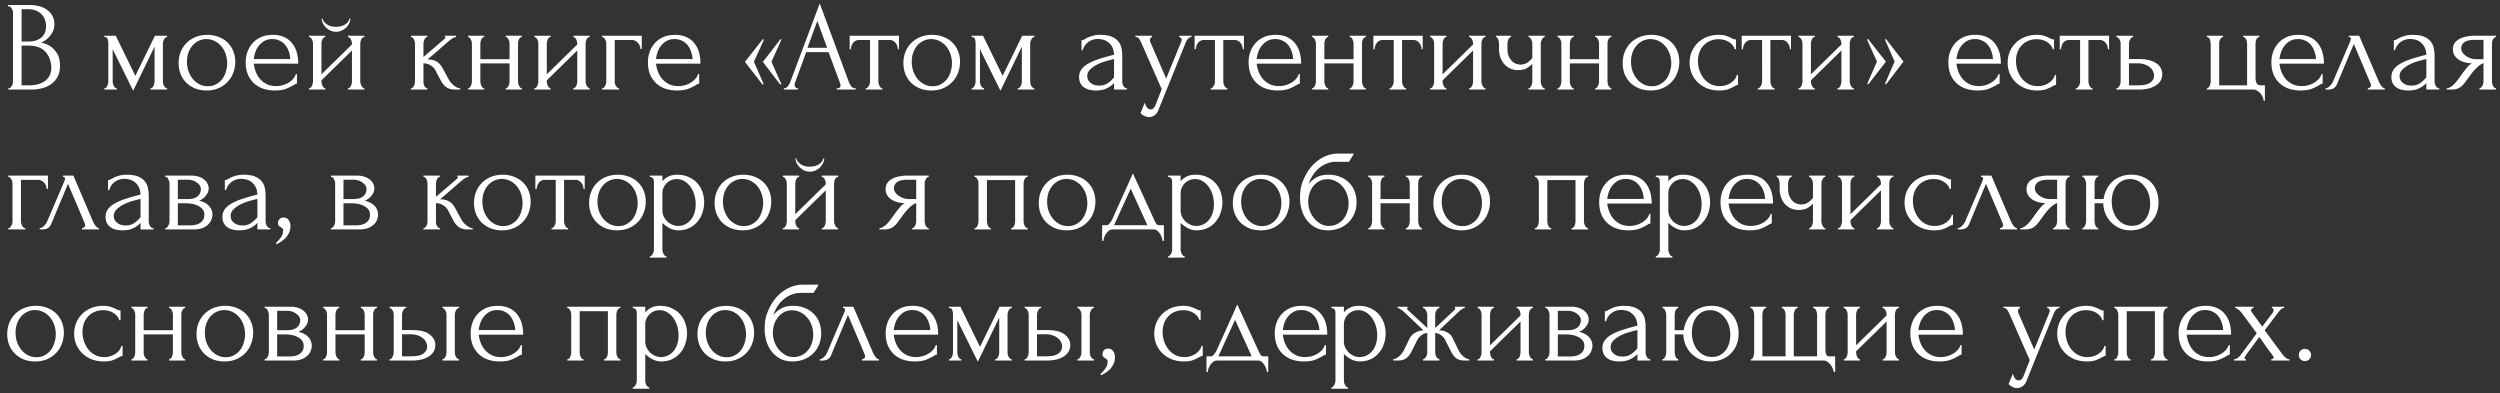 <?xml version="1.0" encoding="UTF-8"?> <svg xmlns="http://www.w3.org/2000/svg" width="286" height="45" fill="none"><rect width="100%" height="100%" fill="#333333" stroke="none"/><path d="M.945 10.1h.073c.068 0 .132-.03.19-.088a.783.783 0 0 0 .147-.206.791.791 0 0 0 .103-.249c.02-.097.029-.185.029-.264V1.496c0-.068-.01-.146-.03-.234a.791.791 0 0 0-.102-.25.49.49 0 0 0-.161-.205A.281.281 0 0 0 .989.72H.915V.573H3.32c.909 0 1.617.2 2.125.6.518.401.777.934.777 1.598 0 .284-.049.538-.147.762a2.244 2.244 0 0 1-.38.601 2.646 2.646 0 0 1-.484.455 4.68 4.68 0 0 1-.499.293c.41.078.753.21 1.026.396.274.185.494.4.66.644.176.235.298.489.366.763.069.273.103.542.103.806 0 .508-.093.938-.279 1.29a2.504 2.504 0 0 1-.747.85 3.053 3.053 0 0 1-1.055.469c-.391.097-.797.146-1.217.146H.945V10.1zm4.924-2.521c-.078-.753-.332-1.334-.762-1.745-.43-.41-1.036-.615-1.817-.615h-.821v4.543h.85c.792 0 1.412-.175 1.861-.527.46-.362.69-.86.69-1.495v-.161zm-.6-4.676c-.03-.567-.23-1.016-.602-1.348-.361-.332-.85-.499-1.465-.499h-.733V4.75h.762c.41 0 .743-.054.997-.161.264-.108.474-.245.63-.41a1.46 1.46 0 0 0 .322-.572c.06-.205.088-.406.088-.601v-.103zm13.366 6.39c0 .079.01.167.03.264.02.088.049.171.088.25.049.078.102.146.16.205a.281.281 0 0 0 .206.088v.146h-1.905V10.1a.31.31 0 0 0 .205-.074.78.78 0 0 0 .146-.205 1.39 1.39 0 0 0 .088-.264c.02-.097.03-.185.03-.264V5.336l-2.448 5.042-2.345-4.749v3.664c0 .079.01.167.03.264.019.088.048.171.087.25.04.078.088.146.147.205a.281.281 0 0 0 .205.088v.146h-1.422V10.1c.079 0 .147-.03.206-.088a.57.57 0 0 0 .131-.206c.04-.078.069-.16.088-.249.02-.097.03-.185.03-.264V5a1.81 1.81 0 0 0-.073-.513c-.04-.166-.167-.25-.382-.25V4.09h1.305l2.242 4.588 2.243-4.588h1.392v.147c-.146 0-.264.093-.352.278a1.095 1.095 0 0 0-.132.484v4.294zm4.996 1.056c-.488 0-.928-.079-1.319-.235a3.292 3.292 0 0 1-1.011-.66 3.127 3.127 0 0 1-.645-.996 3.441 3.441 0 0 1-.22-1.246c0-.479.083-.913.25-1.304.166-.4.395-.743.688-1.026a3.1 3.1 0 0 1 1.04-.66c.401-.156.836-.234 1.305-.234.47 0 .9.078 1.29.234.39.147.728.357 1.011.63.284.274.504.601.66.982.156.372.234.782.234 1.232 0 .42-.073.83-.22 1.23-.136.392-.346.738-.63 1.041a3.06 3.06 0 0 1-1.026.733c-.4.186-.87.279-1.407.279zm-.088-5.878c-.351.02-.664.108-.938.264a2.151 2.151 0 0 0-.674.587 2.726 2.726 0 0 0-.41.806c-.088.303-.132.61-.132.923 0 .362.054.713.161 1.055.117.332.279.63.484.894.215.264.469.474.762.63.293.157.62.235.982.235.361 0 .679-.078.953-.234.283-.157.517-.357.703-.601a2.64 2.64 0 0 0 .41-.85 3.13 3.13 0 0 0 .147-.938 3.32 3.32 0 0 0-.146-.968 2.667 2.667 0 0 0-.455-.894 2.313 2.313 0 0 0-.777-.66c-.303-.166-.66-.249-1.07-.249zm5.488 2.814c.04.342.123.67.25.982.127.303.293.572.498.807.215.234.474.425.777.571.302.137.654.205 1.055.205.215 0 .44-.029.674-.088.244-.068.47-.16.674-.278.205-.117.386-.259.543-.425.166-.176.278-.371.337-.586h.132v1.099a.473.473 0 0 0-.206.059c-.068.039-.151.087-.249.146-.195.117-.459.244-.791.381-.332.127-.772.19-1.32.19-.439 0-.86-.063-1.26-.19a2.961 2.961 0 0 1-1.04-.586 2.904 2.904 0 0 1-.733-1.011c-.176-.41-.264-.9-.264-1.466 0-.362.059-.728.176-1.1.127-.37.313-.703.557-.996a2.82 2.82 0 0 1 .967-.733c.391-.185.86-.278 1.407-.278.489 0 .914.083 1.275.249.372.166.674.396.909.689.244.293.425.64.542 1.04.117.401.176.84.176 1.32h-5.086zm2.126-2.814c-.343 0-.64.069-.895.206a2.187 2.187 0 0 0-.63.527c-.176.215-.312.46-.41.733a3.569 3.569 0 0 0-.19.82h4.176a2.75 2.75 0 0 0-.16-.835 2.374 2.374 0 0 0-.382-.732 1.801 1.801 0 0 0-.63-.513 1.826 1.826 0 0 0-.88-.206zm10.059 4.822c0 .079.01.167.03.264.029.088.063.171.102.25.039.078.088.146.147.205.068.058.131.088.19.088v.146h-1.876V10.1a.291.291 0 0 0 .19-.074.78.78 0 0 0 .147-.205c.04-.088.069-.176.088-.264.02-.097.03-.185.03-.264V5.776L36.774 9.19v.102c0 .079.01.167.03.264a1.08 1.08 0 0 0 .22.455.266.266 0 0 0 .19.088v.146h-1.862V10.1a.292.292 0 0 0 .191-.074.78.78 0 0 0 .147-.205 1.362 1.362 0 0 0 .117-.528V5c0-.068-.01-.146-.03-.234a1.08 1.08 0 0 0-.087-.25.582.582 0 0 0-.147-.19.266.266 0 0 0-.19-.088V4.09h1.86v.147a.281.281 0 0 0-.204.088.728.728 0 0 0-.132.19c-.03.079-.054.162-.074.25-.02.088-.029.166-.029.234v3.503l3.488-3.415v-.088c0-.068-.01-.146-.029-.234a1.08 1.08 0 0 0-.088-.25.582.582 0 0 0-.147-.19.266.266 0 0 0-.19-.088V4.09h1.876v.147a.332.332 0 0 0-.22.088.584.584 0 0 0-.146.19c-.03.079-.054.162-.074.25-.02.088-.029.166-.029.234v4.294zm-1.129-7.181c0 .156-.039.327-.117.513-.078.176-.19.342-.337.498a1.881 1.881 0 0 1-.528.366 1.454 1.454 0 0 1-.659.147 1.62 1.62 0 0 1-.645-.132 1.957 1.957 0 0 1-.513-.366 1.857 1.857 0 0 1-.352-.484 1.263 1.263 0 0 1-.132-.542h.088c.01.058.04.141.088.249.059.098.147.2.264.308.117.107.269.2.455.278.195.078.44.117.732.117.303 0 .552-.039.748-.117.195-.078.352-.17.469-.278.117-.108.2-.21.249-.308.049-.108.083-.19.102-.25h.088zm11.258 6.99c.058.108.136.22.234.338.098.117.205.225.322.322.128.098.255.181.382.25.127.058.249.088.366.088v.146h-.557c-.45 0-.796-.093-1.04-.278a2.037 2.037 0 0 1-.572-.66l-.689-1.304c-.107-.206-.288-.381-.542-.528a1.513 1.513 0 0 0-.806-.234v2.08c0 .079.005.162.014.25.02.088.05.17.088.25a.78.78 0 0 0 .147.204.31.31 0 0 0 .205.074v.146h-1.89V10.1a.291.291 0 0 0 .19-.074.652.652 0 0 0 .161-.205 1.153 1.153 0 0 0 .117-.498v-4.31c0-.068-.01-.146-.029-.234a1.048 1.048 0 0 0-.088-.264.446.446 0 0 0-.132-.19.298.298 0 0 0-.22-.088V4.09h1.876v.147a.266.266 0 0 0-.19.088.723.723 0 0 0-.132.19c-.04.079-.069.167-.088.264-.02.088-.03.166-.03.235v1.51c.42-.372.836-.729 1.246-1.07.41-.352.826-.714 1.246-1.085 0-.01.005-.02.015-.03.01-.01.015-.019.015-.029 0-.049-.025-.073-.074-.073V4.09h1.275v.147a.461.461 0 0 0-.175.044c-.069.03-.137.063-.206.103-.078.039-.156.087-.234.146-.44.371-.88.752-1.32 1.143-.439.381-.879.758-1.318 1.129.42 0 .762.078 1.026.234.273.157.503.406.688.748l.719 1.319zm3.608.191c0 .079.01.167.029.264a1.084 1.084 0 0 0 .22.455.266.266 0 0 0 .19.088v.146h-1.846V10.1a.24.24 0 0 0 .175-.074.782.782 0 0 0 .147-.205c.04-.088.068-.176.088-.264.02-.097.03-.185.03-.264V5c0-.068-.01-.146-.03-.234a1.08 1.08 0 0 0-.088-.25.583.583 0 0 0-.147-.19.222.222 0 0 0-.175-.088V4.09h1.846v.147a.281.281 0 0 0-.205.088.726.726 0 0 0-.132.19c-.03.079-.053.162-.073.25-.02.088-.03.166-.03.234v1.774h3.342V4.999c0-.068-.01-.146-.029-.234a1.08 1.08 0 0 0-.088-.25.446.446 0 0 0-.132-.19.236.236 0 0 0-.19-.088V4.09H59.7v.147a.281.281 0 0 0-.205.088.728.728 0 0 0-.132.19c-.039.079-.068.162-.088.25-.01.088-.014.166-.014.234v4.294c0 .079.01.167.029.264a1.08 1.08 0 0 0 .22.455.266.266 0 0 0 .19.088v.146h-1.846V10.1a.24.24 0 0 0 .176-.074.782.782 0 0 0 .146-.205c.04-.088.068-.176.088-.264.02-.097.03-.185.03-.264V7.256h-3.342v2.037zm12.04 0c0 .079.01.167.03.264.03.088.064.171.103.25.039.078.088.146.146.205.069.058.132.088.19.088v.146h-1.875V10.1a.291.291 0 0 0 .19-.074.783.783 0 0 0 .147-.205 1.39 1.39 0 0 0 .088-.264c.02-.097.029-.185.029-.264V5.776L62.553 9.19v.102c0 .079.01.167.03.264a1.08 1.08 0 0 0 .219.455.266.266 0 0 0 .19.088v.146h-1.86V10.1a.291.291 0 0 0 .19-.074.78.78 0 0 0 .146-.205 1.39 1.39 0 0 0 .088-.264c.02-.097.03-.185.03-.264V5c0-.068-.01-.146-.03-.234a1.074 1.074 0 0 0-.088-.25.582.582 0 0 0-.146-.19.266.266 0 0 0-.19-.088V4.09h1.86v.147a.281.281 0 0 0-.205.088.726.726 0 0 0-.132.19 1.85 1.85 0 0 0-.073.25c-.02.088-.03.166-.03.234v3.503l3.489-3.415v-.088c0-.068-.01-.146-.03-.234a1.074 1.074 0 0 0-.087-.25.584.584 0 0 0-.147-.19.266.266 0 0 0-.19-.088V4.09h1.876v.147a.332.332 0 0 0-.22.088.582.582 0 0 0-.147.19c-.029.079-.053.162-.073.25-.02.088-.03.166-.03.234v4.294zm6.425-5.203v1.525h-.147a.877.877 0 0 0-.073-.337.888.888 0 0 0-.19-.338 1.062 1.062 0 0 0-.323-.263.8.8 0 0 0-.41-.103h-1.95v4.749c0 .078.01.161.03.249.029.088.063.17.102.25.049.077.103.146.161.204a.31.31 0 0 0 .205.074v.146h-1.949V10.1a.31.31 0 0 0 .205-.074.78.78 0 0 0 .147-.205.789.789 0 0 0 .102-.25c.02-.087.03-.17.03-.248V4.999c0-.068-.01-.146-.03-.234a.789.789 0 0 0-.102-.25.582.582 0 0 0-.147-.19.281.281 0 0 0-.205-.088V4.09h4.544zm1.63 3.195c.039.342.122.67.249.982.127.303.293.572.498.807.215.234.474.425.777.571.303.137.654.205 1.055.205.215 0 .44-.029.674-.088.245-.068.47-.16.674-.278a2.32 2.32 0 0 0 .543-.425c.166-.176.278-.371.337-.586h.132v1.099a.473.473 0 0 0-.205.059c-.069.039-.152.087-.25.146-.195.117-.459.244-.791.381-.332.127-.772.19-1.32.19-.439 0-.859-.063-1.26-.19a2.96 2.96 0 0 1-1.04-.586 2.905 2.905 0 0 1-.733-1.011c-.176-.41-.264-.9-.264-1.466 0-.362.059-.728.176-1.1.127-.37.313-.703.557-.996a2.82 2.82 0 0 1 .967-.733c.391-.185.86-.278 1.407-.278.489 0 .914.083 1.276.249.37.166.674.396.908.689.244.293.425.64.542 1.04.118.401.176.84.176 1.32h-5.085zm2.125-2.814c-.342 0-.64.069-.894.206a2.188 2.188 0 0 0-.63.527c-.176.215-.313.46-.41.733a3.563 3.563 0 0 0-.191.82h4.177a2.754 2.754 0 0 0-.162-.835 2.376 2.376 0 0 0-.38-.732 1.802 1.802 0 0 0-.63-.513 1.826 1.826 0 0 0-.88-.206zm12.21 5.145-.117.073-1.993-2.609 2.037-2.623.088.073-1.143 2.536 1.128 2.55zm-2.022 0-.118.073-2.022-2.609 2.052-2.609.117.074-1.143 2.52 1.114 2.55zm8.367.484h.073c.234 0 .352-.108.352-.323a.79.79 0 0 0-.044-.25l-1.32-3.56h-2.564L90.95 9.468a.628.628 0 0 0-.044.22c0 .127.034.23.102.308a.308.308 0 0 0 .22.103h.073v.146h-1.627V10.1h.074c.127 0 .249-.074.366-.22.127-.157.23-.337.308-.543l3.356-8.94 3.283 8.852c.069.196.162.386.279.572.127.186.288.279.483.279h.074v.146h-2.17V10.1zM92.37 5.468h2.257L93.5 2.405 92.37 5.468zm10.341.161c0-.107-.02-.224-.059-.351a1.01 1.01 0 0 0-.176-.338.95.95 0 0 0-.293-.263.798.798 0 0 0-.41-.103h-1.29v4.72c0 .078.01.16.029.249.02.088.049.175.088.263.049.079.098.147.147.206a.28.28 0 0 0 .205.088v.146h-1.906V10.1c.079 0 .147-.03.206-.088a.781.781 0 0 0 .146-.206.789.789 0 0 0 .103-.249c.02-.097.03-.185.03-.264V4.574H98.27a.8.8 0 0 0-.41.103.95.95 0 0 0-.294.263c-.068.098-.122.21-.161.338-.04.127-.059.244-.059.351h-.146V4.09h5.642v1.54h-.131zm3.834 4.72c-.488 0-.928-.079-1.319-.235a3.286 3.286 0 0 1-1.011-.66 3.116 3.116 0 0 1-.645-.996 3.454 3.454 0 0 1-.22-1.246c0-.479.083-.913.249-1.304.167-.4.396-.743.689-1.026.293-.284.64-.503 1.041-.66a3.556 3.556 0 0 1 1.304-.234c.469 0 .899.078 1.29.234a2.839 2.839 0 0 1 1.671 1.612c.156.372.234.782.234 1.232 0 .42-.073.83-.219 1.23-.137.392-.347.738-.631 1.041a3.048 3.048 0 0 1-1.026.733c-.4.186-.869.279-1.407.279zm-.088-5.878c-.351.02-.664.108-.938.264a2.164 2.164 0 0 0-.674.587 2.73 2.73 0 0 0-.41.806c-.088.303-.132.61-.132.923 0 .362.054.713.161 1.055.117.332.279.63.484.894.215.264.469.474.762.63.293.157.62.235.982.235s.679-.078.953-.234c.283-.157.518-.357.703-.601.186-.254.323-.538.411-.85.097-.313.146-.626.146-.938 0-.323-.049-.645-.146-.968a2.678 2.678 0 0 0-.455-.894 2.309 2.309 0 0 0-.777-.66c-.302-.166-.659-.249-1.07-.249zm11.395 4.822c0 .079.01.167.029.264.02.088.049.171.088.25.049.078.103.146.161.205a.282.282 0 0 0 .206.088v.146h-1.906V10.1a.31.31 0 0 0 .205-.074.773.773 0 0 0 .147-.205 1.322 1.322 0 0 0 .117-.528V5.336l-2.447 5.042-2.345-4.749v3.664c0 .079.009.167.029.264.019.088.049.171.088.25a.794.794 0 0 0 .146.205.282.282 0 0 0 .206.088v.146h-1.422V10.1a.28.28 0 0 0 .205-.088.561.561 0 0 0 .132-.206c.039-.078.068-.16.088-.249.02-.097.029-.185.029-.264V5c0-.176-.024-.347-.073-.513-.039-.166-.166-.25-.381-.25V4.09h1.304l2.243 4.588 2.242-4.588h1.393v.147c-.147 0-.264.093-.352.278a1.094 1.094 0 0 0-.132.484v4.294zm9.595.953V9.5l-.074.073a2.65 2.65 0 0 1-.85.572c-.312.136-.693.205-1.143.205-.342 0-.635-.04-.879-.118a1.665 1.665 0 0 1-.601-.322 1.44 1.44 0 0 1-.352-.498 1.692 1.692 0 0 1-.103-.587c0-.332.088-.625.264-.879.186-.254.45-.479.792-.674a6.546 6.546 0 0 1 1.245-.528 22.185 22.185 0 0 1 1.701-.483c-.02-.382-.098-.69-.235-.924a1.645 1.645 0 0 0-.484-.542 1.432 1.432 0 0 0-.586-.264 2.332 2.332 0 0 0-.527-.073c-.255 0-.479.039-.675.117a1.571 1.571 0 0 0-.513.293 1.642 1.642 0 0 0-.366.41 2.45 2.45 0 0 0-.205.47h-.132V4.603c.088 0 .19-.029.308-.088a7.32 7.32 0 0 1 .41-.22c.166-.078.362-.146.586-.205.235-.068.513-.102.836-.102.537 0 .972.068 1.304.205.332.137.586.318.762.542.186.225.308.484.367.777.058.283.088.577.088.88v2.901c0 .196.048.381.146.557.098.167.23.25.396.25v.146h-1.48zm0-1.392V6.758l-.147.03c-.234.058-.523.136-.865.234a5.388 5.388 0 0 0-.952.38 3.096 3.096 0 0 0-.777.558 1.026 1.026 0 0 0-.323.747c0 .313.127.572.381.777.255.205.587.308.997.308.323 0 .606-.069.85-.205a3.01 3.01 0 0 0 .674-.557l.162-.176zm5.174 3.488c-.137.41-.313.689-.528.835-.205.147-.42.22-.645.22-.146 0-.278-.024-.395-.073a1.783 1.783 0 0 1-.308-.161 1.314 1.314 0 0 1-.205-.162l-.059-.073.484-1.187c.039.156.088.288.146.396a.878.878 0 0 0 .205.264.47.47 0 0 0 .323.117c.234 0 .42-.171.557-.513l.703-1.803-2.345-5.335a3.044 3.044 0 0 0-.249-.44c-.078-.127-.215-.19-.41-.19V4.09h1.89v.147c-.039 0-.088.034-.146.103a.39.39 0 0 0-.088.263.51.51 0 0 0 .059.235l1.802 4.148 1.73-4.236a.492.492 0 0 0 .044-.19.295.295 0 0 0-.103-.235.266.266 0 0 0-.19-.088V4.09h1.421v.147a.527.527 0 0 0-.41.205 1.621 1.621 0 0 0-.264.44l-3.019 7.46zm9.55-6.713c0-.107-.019-.224-.058-.351a1.01 1.01 0 0 0-.176-.338.95.95 0 0 0-.293-.263.8.8 0 0 0-.411-.103h-1.289v4.72c0 .078.009.16.029.249.02.088.049.175.088.263.049.079.098.147.146.206a.282.282 0 0 0 .206.088v.146h-1.906V10.1c.078 0 .147-.03.206-.088a.794.794 0 0 0 .146-.206.8.8 0 0 0 .103-.249 1.4 1.4 0 0 0 .029-.264V4.574h-1.26a.8.8 0 0 0-.411.103.95.95 0 0 0-.293.263c-.068.098-.122.21-.161.338a1.207 1.207 0 0 0-.059.351h-.146V4.09h5.642v1.54h-.132zm1.592 1.656c.039.342.122.67.249.982.127.303.293.572.499.807.215.234.474.425.776.571.303.137.655.205 1.056.205.215 0 .439-.029.674-.088.244-.068.469-.16.674-.278.205-.117.386-.259.542-.425.166-.176.279-.371.337-.586h.132v1.099a.473.473 0 0 0-.205.059c-.068.039-.151.087-.249.146a6.07 6.07 0 0 1-.791.381c-.333.127-.772.19-1.319.19-.44 0-.86-.063-1.261-.19a2.962 2.962 0 0 1-1.041-.586 2.906 2.906 0 0 1-.732-1.011c-.176-.41-.264-.9-.264-1.466 0-.362.058-.728.176-1.1.127-.37.312-.703.557-.996.254-.303.576-.547.967-.733.391-.185.86-.278 1.407-.278.489 0 .914.083 1.275.249.371.166.674.396.909.689.244.293.425.64.542 1.04.117.401.176.84.176 1.32h-5.086zm2.125-2.814c-.342 0-.64.069-.894.206a2.192 2.192 0 0 0-.63.527c-.176.215-.313.46-.41.733a3.534 3.534 0 0 0-.191.82h4.177a2.75 2.75 0 0 0-.161-.835 2.38 2.38 0 0 0-.381-.732 1.8 1.8 0 0 0-.63-.513 1.826 1.826 0 0 0-.88-.206zm5.619 4.822c0 .079.01.167.029.264a1.103 1.103 0 0 0 .22.455.267.267 0 0 0 .191.088v.146h-1.847V10.1a.24.24 0 0 0 .176-.074.792.792 0 0 0 .146-.205 1.362 1.362 0 0 0 .118-.528V5c0-.068-.01-.146-.03-.234a1.057 1.057 0 0 0-.088-.25.59.59 0 0 0-.146-.19.223.223 0 0 0-.176-.088V4.09h1.847v.147a.282.282 0 0 0-.206.088.744.744 0 0 0-.131.19c-.03.079-.054.162-.074.25a1.129 1.129 0 0 0-.029.234v1.774h3.342V4.999c0-.068-.01-.146-.03-.234a1.057 1.057 0 0 0-.088-.25.44.44 0 0 0-.132-.19.234.234 0 0 0-.19-.088V4.09h1.847v.147a.282.282 0 0 0-.206.088.744.744 0 0 0-.131.19c-.04.079-.069.162-.088.25a2.1 2.1 0 0 0-.015.234v4.294c0 .079.01.167.029.264a1.103 1.103 0 0 0 .22.455.267.267 0 0 0 .191.088v.146h-1.847V10.1a.24.24 0 0 0 .176-.074.792.792 0 0 0 .146-.205 1.362 1.362 0 0 0 .118-.528V7.256h-3.342v2.037zm11.118-3.664c0-.107-.02-.224-.059-.351a1.01 1.01 0 0 0-.176-.338.95.95 0 0 0-.293-.263.798.798 0 0 0-.41-.103h-1.29v4.72c0 .078.01.16.029.249.02.088.049.175.088.263.049.079.098.147.147.206a.28.28 0 0 0 .205.088v.146h-1.905V10.1c.078 0 .146-.03.205-.088a.794.794 0 0 0 .146-.206.8.8 0 0 0 .103-.249 1.4 1.4 0 0 0 .029-.264V4.574h-1.26a.802.802 0 0 0-.411.103.95.95 0 0 0-.293.263c-.068.098-.122.21-.161.338a1.207 1.207 0 0 0-.059.351h-.146V4.09h5.643v1.54h-.132zm6.849 3.664c0 .079.009.167.029.264.029.088.063.171.103.25a.77.77 0 0 0 .146.205c.068.058.132.088.191.088v.146h-1.876V10.1a.29.29 0 0 0 .19-.074.773.773 0 0 0 .147-.205c.039-.088.068-.176.088-.264a1.4 1.4 0 0 0 .029-.264V5.776l-3.488 3.415v.102c0 .079.009.167.029.264a1.103 1.103 0 0 0 .22.455.265.265 0 0 0 .19.088v.146h-1.861V10.1a.294.294 0 0 0 .191-.074.792.792 0 0 0 .146-.205 1.322 1.322 0 0 0 .117-.528V5c0-.068-.009-.146-.029-.234a1.057 1.057 0 0 0-.088-.25.59.59 0 0 0-.146-.19.268.268 0 0 0-.191-.088V4.09h1.861v.147a.282.282 0 0 0-.205.088.721.721 0 0 0-.132.19 1.975 1.975 0 0 0-.073.25c-.02.088-.029.166-.029.234v3.503l3.488-3.415v-.088a1.129 1.129 0 0 0-.117-.484.578.578 0 0 0-.147-.19.265.265 0 0 0-.19-.088V4.09h1.876v.147a.33.33 0 0 0-.22.088.578.578 0 0 0-.147.19 1.822 1.822 0 0 0-.073.25c-.02.088-.029.166-.029.234v4.294zm6.79.03c0 .078.01.161.029.249.03.088.064.17.103.25.039.077.083.146.132.204a.257.257 0 0 0 .19.074v.146h-1.861V10.1a.24.24 0 0 0 .176-.074.792.792 0 0 0 .146-.205c.039-.078.069-.161.088-.25.02-.087.03-.17.03-.248V7.3a2.634 2.634 0 0 1-.719.542c-.244.118-.552.176-.923.176a2.07 2.07 0 0 1-.938-.205 2.098 2.098 0 0 1-.689-.542 2.82 2.82 0 0 1-.41-.777 3.143 3.143 0 0 1-.132-.909V5c0-.068-.01-.146-.029-.234a1.057 1.057 0 0 0-.059-.25.52.52 0 0 0-.117-.19c-.039-.059-.083-.088-.132-.088V4.09h1.715v.147c-.059 0-.118.03-.176.088a.721.721 0 0 0-.132.19 1.822 1.822 0 0 0-.073.25c-.02.088-.03.166-.03.234v.586c0 .333.049.616.147.85.098.225.22.41.366.557.147.137.308.24.484.308.176.059.347.088.513.088.254 0 .484-.059.689-.176.215-.127.43-.317.645-.571V4.999c0-.068-.01-.146-.03-.234a1.057 1.057 0 0 0-.088-.25.59.59 0 0 0-.146-.19.223.223 0 0 0-.176-.088V4.09h1.861v.147a.236.236 0 0 0-.19.088.721.721 0 0 0-.132.19 2.012 2.012 0 0 0-.103.25 1.129 1.129 0 0 0-.029.234v4.324zm3.325-.03c0 .079.01.167.029.264a1.103 1.103 0 0 0 .22.455.267.267 0 0 0 .191.088v.146h-1.847V10.1a.24.24 0 0 0 .176-.074.792.792 0 0 0 .146-.205 1.298 1.298 0 0 0 .118-.528V5c0-.068-.01-.146-.03-.234a1.014 1.014 0 0 0-.088-.25.59.59 0 0 0-.146-.19.223.223 0 0 0-.176-.088V4.09h1.847v.147a.28.28 0 0 0-.205.088.721.721 0 0 0-.132.19c-.03.079-.054.162-.074.25a1.129 1.129 0 0 0-.029.234v1.774h3.342V4.999c0-.068-.01-.146-.03-.234a1.014 1.014 0 0 0-.088-.25.447.447 0 0 0-.131-.19.238.238 0 0 0-.191-.088V4.09h1.847v.147a.28.28 0 0 0-.205.088.721.721 0 0 0-.132.19 1.057 1.057 0 0 0-.088.25 2.1 2.1 0 0 0-.015.234v4.294c0 .079.01.167.029.264a1.103 1.103 0 0 0 .22.455.267.267 0 0 0 .191.088v.146h-1.847V10.1a.24.24 0 0 0 .176-.074.792.792 0 0 0 .146-.205 1.298 1.298 0 0 0 .118-.528V7.256h-3.342v2.037zm9.242 1.056a3.52 3.52 0 0 1-1.319-.235 3.303 3.303 0 0 1-1.012-.66 3.15 3.15 0 0 1-.645-.996 3.454 3.454 0 0 1-.219-1.246c0-.479.083-.913.249-1.304a2.998 2.998 0 0 1 1.729-1.686 3.562 3.562 0 0 1 1.305-.234c.469 0 .899.078 1.289.234.391.147.728.357 1.012.63.283.274.503.601.659.982.157.372.235.782.235 1.232 0 .42-.074.83-.22 1.23-.137.392-.347.738-.63 1.041a3.068 3.068 0 0 1-1.026.733c-.401.186-.87.279-1.407.279zm-.088-5.878a2.142 2.142 0 0 0-1.612.85 2.732 2.732 0 0 0-.411.807c-.088.303-.132.61-.132.923 0 .362.054.713.161 1.055.118.332.279.63.484.894.215.264.469.474.762.63.293.157.621.235.982.235.362 0 .679-.078.953-.234.283-.157.518-.357.703-.601.186-.254.323-.538.411-.85a3.12 3.12 0 0 0 .146-.938 3.31 3.31 0 0 0-.146-.968 2.66 2.66 0 0 0-.455-.894 2.315 2.315 0 0 0-.776-.66c-.303-.166-.66-.249-1.07-.249zm10.09 5.247a.436.436 0 0 0-.22.06c-.068.028-.147.067-.234.116-.167.098-.386.2-.66.308-.274.098-.616.147-1.026.147-.498 0-.958-.079-1.378-.235a3.44 3.44 0 0 1-1.07-.674 3.139 3.139 0 0 1-.703-1.011 3.19 3.19 0 0 1-.249-1.26c0-.42.073-.822.22-1.203.156-.38.376-.718.659-1.01.283-.294.63-.529 1.041-.704.42-.176.894-.264 1.421-.264.362 0 .655.044.88.132.225.078.415.156.571.234.088.049.171.088.25.117a.82.82 0 0 0 .263.044V5.63h-.146a1.119 1.119 0 0 0-.264-.483 1.76 1.76 0 0 0-.44-.367 2.04 2.04 0 0 0-.542-.22 2.35 2.35 0 0 0-.572-.073c-.4 0-.752.073-1.055.22a2.051 2.051 0 0 0-.747.557 2.255 2.255 0 0 0-.44.777 2.847 2.847 0 0 0-.147.908c0 .362.054.719.162 1.07.117.342.278.65.483.924.215.273.474.493.777.66.313.165.664.248 1.055.248.274 0 .528-.039.762-.117.235-.078.435-.18.601-.308a1.64 1.64 0 0 0 .411-.41c.107-.156.171-.303.19-.44h.147v1.143zm5.929-4.089c0-.107-.019-.224-.059-.351a1.008 1.008 0 0 0-.175-.338.954.954 0 0 0-.294-.263.798.798 0 0 0-.41-.103h-1.29v4.72a1.298 1.298 0 0 0 .118.513c.048.078.097.146.146.205a.282.282 0 0 0 .205.088v.146h-1.905V10.1a.28.28 0 0 0 .205-.088.774.774 0 0 0 .147-.206.774.774 0 0 0 .102-.249c.02-.097.03-.185.03-.264V4.574h-1.261a.798.798 0 0 0-.41.103.95.95 0 0 0-.293.263c-.069.098-.122.21-.162.338a1.203 1.203 0 0 0-.058.351h-.147V4.09h5.643v1.54h-.132zm6.849 3.664c0 .079.01.167.029.264.03.088.064.171.103.25a.794.794 0 0 0 .146.205c.069.058.132.088.191.088v.146h-1.876V10.1a.294.294 0 0 0 .191-.074.792.792 0 0 0 .146-.205 1.322 1.322 0 0 0 .117-.528V5.776l-3.488 3.415v.102c0 .079.01.167.029.264a1.103 1.103 0 0 0 .22.455.267.267 0 0 0 .191.088v.146h-1.862V10.1a.292.292 0 0 0 .191-.074.796.796 0 0 0 .147-.205 1.357 1.357 0 0 0 .117-.528V5c0-.068-.01-.146-.03-.234a1.054 1.054 0 0 0-.087-.25.591.591 0 0 0-.147-.19.267.267 0 0 0-.191-.088V4.09h1.862v.147a.28.28 0 0 0-.205.088.721.721 0 0 0-.132.19c-.03.079-.054.162-.074.25a1.129 1.129 0 0 0-.029.234v3.503l3.488-3.415v-.088c0-.068-.009-.146-.029-.234a1.103 1.103 0 0 0-.088-.25.59.59 0 0 0-.146-.19.268.268 0 0 0-.191-.088V4.09h1.876v.147a.334.334 0 0 0-.22.088.59.59 0 0 0-.146.19c-.03.079-.054.162-.074.25a1.129 1.129 0 0 0-.029.234v4.294zm3.112-2.257-1.144-2.52.118-.06 2.052 2.595-2.023 2.609-.117-.073 1.114-2.55zm2.022 0-1.114-2.52.118-.06 2.007 2.595-1.993 2.609-.117-.073 1.099-2.55zm7.071.25c.039.341.122.669.249.981.127.303.293.572.498.807.215.234.474.425.777.571.303.137.655.205 1.055.205.215 0 .44-.029.674-.088a2.97 2.97 0 0 0 .675-.278c.205-.117.386-.259.542-.425.166-.176.278-.371.337-.586h.132v1.099a.47.47 0 0 0-.205.059c-.069.039-.152.087-.249.146-.196.117-.46.244-.792.381-.332.127-.772.19-1.319.19-.44 0-.86-.063-1.26-.19a2.962 2.962 0 0 1-1.041-.586 2.908 2.908 0 0 1-.733-1.011c-.176-.41-.264-.9-.264-1.466 0-.362.059-.728.176-1.1.127-.37.313-.703.557-.996.254-.303.577-.547.967-.733.391-.185.86-.278 1.407-.278.489 0 .914.083 1.276.249.371.166.674.396.908.689.245.293.425.64.543 1.04.117.401.175.84.175 1.32h-5.085zm2.125-2.815c-.342 0-.64.069-.894.206a2.18 2.18 0 0 0-.63.527c-.176.215-.313.46-.411.733a3.531 3.531 0 0 0-.19.82h4.177a2.78 2.78 0 0 0-.161-.835 2.361 2.361 0 0 0-.382-.732 1.8 1.8 0 0 0-.63-.513 1.825 1.825 0 0 0-.879-.206zm9.275 5.247a.432.432 0 0 0-.219.06 2.54 2.54 0 0 0-.235.116c-.166.098-.386.2-.659.308-.274.098-.616.147-1.026.147a3.92 3.92 0 0 1-1.378-.235 3.44 3.44 0 0 1-1.07-.674 3.157 3.157 0 0 1-.704-1.011 3.19 3.19 0 0 1-.249-1.26c0-.42.074-.822.22-1.203a3.16 3.16 0 0 1 .66-1.01c.283-.294.63-.529 1.04-.704a3.65 3.65 0 0 1 1.422-.264c.361 0 .655.044.879.132.225.078.416.156.572.234.088.049.171.088.249.117.088.03.176.044.264.044V5.63h-.147a1.107 1.107 0 0 0-.263-.483 1.76 1.76 0 0 0-.44-.367 2.04 2.04 0 0 0-.542-.22 2.357 2.357 0 0 0-.572-.073c-.401 0-.752.073-1.055.22a2.063 2.063 0 0 0-.748.557 2.253 2.253 0 0 0-.439.777 2.847 2.847 0 0 0-.147.908c0 .362.054.719.161 1.07.117.342.279.65.484.924.215.273.474.493.777.66.312.165.664.248 1.055.248.273 0 .528-.039.762-.117.235-.078.435-.18.601-.308.176-.127.313-.263.41-.41.108-.156.171-.303.191-.44h.146v1.143zm5.93-4.089c0-.107-.02-.224-.059-.351a1.01 1.01 0 0 0-.176-.338.95.95 0 0 0-.293-.263.798.798 0 0 0-.41-.103h-1.29v4.72c0 .078.01.16.029.249.02.088.049.175.088.263.049.079.098.147.147.206a.28.28 0 0 0 .205.088v.146h-1.905V10.1c.078 0 .146-.03.205-.088a.794.794 0 0 0 .146-.206.8.8 0 0 0 .103-.249 1.4 1.4 0 0 0 .029-.264V4.574h-1.26a.802.802 0 0 0-.411.103.95.95 0 0 0-.293.263c-.068.098-.122.21-.161.338a1.207 1.207 0 0 0-.059.351h-.146V4.09h5.643v1.54h-.132zm3.551 1.129c.449 0 .84.044 1.172.132.342.088.621.21.836.366.225.157.391.342.498.557.108.205.161.43.161.674 0 .245-.053.474-.161.69a1.45 1.45 0 0 1-.513.556 2.86 2.86 0 0 1-.85.381 4.927 4.927 0 0 1-1.216.132h-2.507V10.1a.312.312 0 0 0 .206-.074.792.792 0 0 0 .146-.205.994.994 0 0 0 .103-.264 1.4 1.4 0 0 0 .029-.264V5c0-.068-.01-.146-.029-.234a.8.8 0 0 0-.103-.25.59.59 0 0 0-.146-.19.282.282 0 0 0-.206-.088V4.09h1.92v.147c-.146 0-.263.093-.351.278a1.094 1.094 0 0 0-.132.484v1.759h1.143zm-.103 3.004c.645 0 1.109-.102 1.393-.307.293-.215.439-.48.439-.792 0-.176-.039-.347-.117-.513a1.162 1.162 0 0 0-.366-.454 1.695 1.695 0 0 0-.587-.323 2.283 2.283 0 0 0-.806-.131h-.996v2.52h1.04zm14.511 0v1.774h-.146a.967.967 0 0 0-.103-.41 1.69 1.69 0 0 0-.249-.426 1.501 1.501 0 0 0-.381-.322.799.799 0 0 0-.44-.132h-5.32V10.1a.24.24 0 0 0 .176-.074.792.792 0 0 0 .146-.205 1.298 1.298 0 0 0 .118-.484V5.043c0-.068-.01-.151-.03-.25a1.028 1.028 0 0 0-.058-.263.588.588 0 0 0-.132-.205.3.3 0 0 0-.22-.088V4.09h1.861v.147a.295.295 0 0 0-.219.088.672.672 0 0 0-.132.205 1.029 1.029 0 0 0-.088.264 2.21 2.21 0 0 0-.015.249v4.72h3.195v-4.72c0-.068-.01-.151-.029-.25a.759.759 0 0 0-.22-.468.252.252 0 0 0-.205-.088V4.09h1.861v.147a.3.3 0 0 0-.22.088.672.672 0 0 0-.132.205 1.798 1.798 0 0 0-.073.264 2.21 2.21 0 0 0-.015.249v3.913c0 .196.04.381.118.557.088.166.249.25.483.25h.469zm1.667-2.477c.039.342.122.67.249.982.127.303.293.572.498.807.215.234.474.425.777.571.303.137.655.205 1.055.205.215 0 .44-.029.674-.088a2.97 2.97 0 0 0 .675-.278c.205-.117.386-.259.542-.425.166-.176.278-.371.337-.586h.132v1.099a.47.47 0 0 0-.205.059c-.069.039-.152.087-.249.146-.196.117-.46.244-.792.381-.332.127-.772.19-1.319.19-.44 0-.86-.063-1.26-.19a2.962 2.962 0 0 1-1.041-.586 2.908 2.908 0 0 1-.733-1.011c-.176-.41-.264-.9-.264-1.466 0-.362.059-.728.176-1.1.127-.37.313-.703.557-.996a2.82 2.82 0 0 1 .968-.733c.39-.185.859-.278 1.407-.278.488 0 .913.083 1.275.249.371.166.674.396.908.689.245.293.425.64.543 1.04.117.401.176.84.176 1.32h-5.086zm2.125-2.814c-.342 0-.64.069-.894.206a2.192 2.192 0 0 0-.63.527c-.176.215-.313.46-.411.733a3.583 3.583 0 0 0-.19.82h4.177a2.78 2.78 0 0 0-.161-.835 2.38 2.38 0 0 0-.381-.732 1.813 1.813 0 0 0-.631-.513 1.825 1.825 0 0 0-.879-.206zm7.978 5.629c.068 0 .147-.03.235-.088a.284.284 0 0 0 .131-.25.453.453 0 0 0-.029-.117.734.734 0 0 0-.073-.22l-1.862-4.397-1.934 4.617c-.166.4-.494.601-.982.601h-.323V10.1c.137 0 .284-.069.44-.206.166-.146.298-.317.396-.513l1.993-4.66a.906.906 0 0 0 .073-.308c0-.117-.078-.176-.234-.176V4.09h1.187l2.257 5.277c.069.146.166.307.293.483.137.167.264.25.381.25v.146h-1.949V10.1zm6.7.146V9.5l-.073.073a2.66 2.66 0 0 1-.85.572c-.313.136-.694.205-1.143.205a2.91 2.91 0 0 1-.88-.118 1.669 1.669 0 0 1-.6-.322 1.44 1.44 0 0 1-.352-.498 1.669 1.669 0 0 1-.103-.587c0-.332.088-.625.264-.879.186-.254.449-.479.791-.674a6.557 6.557 0 0 1 1.246-.528 22.282 22.282 0 0 1 1.7-.483c-.019-.382-.097-.69-.234-.924a1.645 1.645 0 0 0-.484-.542 1.432 1.432 0 0 0-.586-.264 2.332 2.332 0 0 0-.528-.073c-.254 0-.478.039-.674.117a1.571 1.571 0 0 0-.513.293 1.622 1.622 0 0 0-.366.41 2.389 2.389 0 0 0-.205.47h-.132V4.603c.088 0 .19-.029.307-.088.118-.068.254-.141.411-.22.166-.078.361-.146.586-.205.235-.068.513-.102.836-.102.537 0 .972.068 1.304.205.332.137.586.318.762.542.186.225.308.484.366.777.059.283.088.577.088.88v2.901c0 .196.049.381.147.557.098.167.23.25.396.25v.146h-1.481zm0-1.392V6.758l-.146.03c-.235.058-.523.136-.865.234-.332.097-.65.224-.953.38a3.108 3.108 0 0 0-.776.558 1.026 1.026 0 0 0-.323.747c0 .313.127.572.381.777.254.205.587.308.997.308.322 0 .606-.069.85-.205a3.01 3.01 0 0 0 .674-.557l.161-.176zm7.505.44c0 .078.01.166.029.263.02.088.049.176.088.264.049.078.098.147.147.205a.31.31 0 0 0 .205.074v.146h-1.905V10.1c.068 0 .132-.03.19-.088a.774.774 0 0 0 .147-.206.774.774 0 0 0 .102-.249c.02-.097.03-.185.03-.264V7.242a.952.952 0 0 0-.367.175 2.613 2.613 0 0 0-.425.352 4.853 4.853 0 0 0-.425.454 8.256 8.256 0 0 0-.381.499c-.098.137-.181.249-.249.337a3.134 3.134 0 0 0-.176.25c-.098.126-.195.248-.293.365-.098.108-.21.206-.337.294a1.32 1.32 0 0 1-.425.205 2.088 2.088 0 0 1-.586.073h-.543V10.1a.691.691 0 0 0 .352-.103c.127-.068.249-.152.366-.25a3.43 3.43 0 0 0 .323-.336c.107-.127.2-.245.278-.352l.455-.63c.166-.225.337-.445.513-.66.176-.225.376-.4.601-.527a3.367 3.367 0 0 1-.938-.147 2.164 2.164 0 0 1-.689-.352 1.552 1.552 0 0 1-.425-.498 1.483 1.483 0 0 1-.132-.616c0-.205.044-.4.132-.586.097-.186.249-.347.454-.484.205-.146.464-.259.777-.337a4.44 4.44 0 0 1 1.158-.132h2.418v.147a.28.28 0 0 0-.205.088 1.076 1.076 0 0 0-.147.19 1.129 1.129 0 0 0-.117.484v4.294zm-3.518-3.753c0 .147.044.293.132.44.098.147.225.279.381.396.167.117.352.215.557.293.206.068.425.103.66.103h.821V4.559h-.953c-.586 0-1.002.093-1.246.279a.863.863 0 0 0-.352.703zM5.488 20.091v1.524h-.146a.876.876 0 0 0-.074-.337.889.889 0 0 0-.19-.338 1.063 1.063 0 0 0-.323-.263.8.8 0 0 0-.41-.103h-1.95v4.749c0 .078.01.161.03.249.03.088.064.17.103.25.048.077.102.146.16.204a.31.31 0 0 0 .206.073v.147H.944V26.1a.31.31 0 0 0 .206-.074.782.782 0 0 0 .146-.205.792.792 0 0 0 .103-.25c.02-.087.03-.17.03-.248v-4.324c0-.068-.01-.146-.03-.234a.79.79 0 0 0-.103-.25.582.582 0 0 0-.146-.19.281.281 0 0 0-.205-.088v-.147h4.543zm3.89 6.008c.068 0 .146-.029.234-.087a.282.282 0 0 0 .132-.25.48.48 0 0 0-.029-.117.727.727 0 0 0-.073-.22L7.78 21.028l-1.934 4.617c-.166.4-.494.601-.982.601H4.54V26.1c.137 0 .284-.069.44-.206a1.68 1.68 0 0 0 .396-.513l1.993-4.66a.91.91 0 0 0 .073-.308c0-.117-.078-.176-.234-.176v-.147h1.187l2.257 5.277c.068.146.166.307.293.483.137.166.264.25.381.25v.146h-1.95V26.1zm6.7.147V25.5l-.073.073a2.658 2.658 0 0 1-.85.572c-.313.136-.694.205-1.143.205-.342 0-.635-.04-.88-.118a1.673 1.673 0 0 1-.6-.322 1.452 1.452 0 0 1-.352-.498 1.683 1.683 0 0 1-.103-.587c0-.332.088-.625.264-.879.186-.254.45-.479.791-.674a6.537 6.537 0 0 1 1.246-.528 22.212 22.212 0 0 1 1.7-.483c-.02-.382-.097-.69-.234-.924a1.646 1.646 0 0 0-.484-.542 1.435 1.435 0 0 0-.586-.264 2.332 2.332 0 0 0-.528-.073c-.254 0-.479.039-.674.117a1.56 1.56 0 0 0-.513.293 1.625 1.625 0 0 0-.366.41 2.439 2.439 0 0 0-.205.47h-.132v-1.144a.71.71 0 0 0 .307-.088c.118-.068.254-.141.41-.22.167-.078.362-.146.587-.205.235-.068.513-.102.835-.102.538 0 .973.068 1.305.205.332.137.586.317.762.542.186.225.308.484.366.777.059.283.088.576.088.88v2.901c0 .196.05.381.147.557.098.166.23.25.396.25v.146h-1.48zm0-1.392v-2.096l-.146.03c-.235.058-.523.136-.865.234-.332.097-.65.224-.953.38a3.095 3.095 0 0 0-.776.558 1.026 1.026 0 0 0-.323.747c0 .313.127.572.381.777.254.205.586.308.997.308.322 0 .606-.069.85-.205a3.01 3.01 0 0 0 .674-.557l.161-.176zm7.798-3.298c0 .166-.034.322-.103.469a1.863 1.863 0 0 1-.615.733 2.185 2.185 0 0 1-.396.205c.166.03.337.083.513.161.186.078.352.181.498.308a1.446 1.446 0 0 1 .528 1.158c0 .137-.034.303-.102.498a1.422 1.422 0 0 1-.338.543 2.04 2.04 0 0 1-.66.44c-.273.116-.63.175-1.07.175h-3.224V26.1c.079 0 .147-.03.206-.088a.78.78 0 0 0 .146-.206.789.789 0 0 0 .103-.249c.02-.098.03-.185.03-.264v-4.28c0-.156-.045-.322-.133-.498-.078-.185-.195-.278-.352-.278v-.147h2.99c.352 0 .65.05.895.147a1.7 1.7 0 0 1 .615.352c.166.137.283.293.352.469.078.166.117.332.117.498zm-3.532 1.216h1.128c.284 0 .518-.029.704-.087.195-.069.352-.157.469-.264a.91.91 0 0 0 .25-.367c.058-.136.087-.278.087-.425a.773.773 0 0 0-.103-.366 1 1 0 0 0-.307-.337 1.546 1.546 0 0 0-.47-.264 1.814 1.814 0 0 0-.63-.103h-1.128v2.213zm1.436 3.005c.117 0 .264-.01.44-.03.186-.029.361-.082.527-.16a1.23 1.23 0 0 0 .44-.367c.127-.166.19-.38.19-.645 0-.283-.082-.513-.248-.689a1.598 1.598 0 0 0-.587-.395 2.317 2.317 0 0 0-.674-.19 4.7 4.7 0 0 0-.542-.045h-.982v2.521h1.436zm7.667.47v-.748l-.074.073a2.66 2.66 0 0 1-.85.572c-.312.136-.694.205-1.143.205-.342 0-.635-.04-.88-.118a1.673 1.673 0 0 1-.6-.322 1.452 1.452 0 0 1-.352-.498 1.683 1.683 0 0 1-.103-.587c0-.332.088-.625.264-.879.186-.254.45-.479.792-.674a6.537 6.537 0 0 1 1.245-.528 22.212 22.212 0 0 1 1.7-.483c-.019-.382-.097-.69-.234-.924a1.646 1.646 0 0 0-.483-.542 1.435 1.435 0 0 0-.587-.264 2.332 2.332 0 0 0-.527-.073c-.255 0-.48.039-.675.117a1.562 1.562 0 0 0-.513.293 1.625 1.625 0 0 0-.366.41 2.451 2.451 0 0 0-.205.47h-.132v-1.144a.71.71 0 0 0 .308-.088 7.23 7.23 0 0 1 .41-.22c.166-.078.362-.146.586-.205.235-.068.513-.102.836-.102.537 0 .972.068 1.304.205.332.137.586.317.762.542.186.225.308.484.367.777.058.283.088.576.088.88v2.901c0 .196.048.381.146.557.098.166.23.25.396.25v.146h-1.48zm0-1.393v-2.096l-.147.03c-.234.058-.523.136-.865.234-.332.097-.65.224-.952.38a3.095 3.095 0 0 0-.777.558 1.026 1.026 0 0 0-.323.747c0 .313.128.572.382.777.254.205.586.308.996.308.323 0 .606-.069.85-.205a3.01 3.01 0 0 0 .674-.557l.162-.176zm2.96.029c.284 0 .49.098.616.293.137.196.205.42.205.674 0 .147-.02.308-.058.484-.04.186-.117.366-.235.542a2.036 2.036 0 0 1-.483.543 3.204 3.204 0 0 1-.821.513l-.073-.132c.195-.176.346-.337.454-.484.117-.137.2-.264.25-.381a.813.813 0 0 0 .102-.308c.02-.098.03-.2.03-.308 0-.078-.025-.136-.074-.175a1.056 1.056 0 0 0-.161-.132 3.354 3.354 0 0 1-.235-.162c-.078-.068-.117-.18-.117-.337 0-.185.058-.337.176-.454a.58.58 0 0 1 .425-.176zm10.42-3.327c0 .166-.035.322-.103.469a1.864 1.864 0 0 1-.616.733 2.185 2.185 0 0 1-.396.205c.167.03.338.083.513.161.186.078.352.181.499.308a1.446 1.446 0 0 1 .528 1.158c0 .137-.035.303-.103.498a1.424 1.424 0 0 1-.337.543 2.04 2.04 0 0 1-.66.44c-.273.116-.63.175-1.07.175h-3.224V26.1c.078 0 .146-.03.205-.088a.782.782 0 0 0 .147-.206.789.789 0 0 0 .102-.249c.02-.098.03-.185.03-.264v-4.28c0-.156-.044-.322-.132-.498-.078-.185-.196-.278-.352-.278v-.147h2.99c.352 0 .65.05.894.147.254.088.46.205.615.352.166.137.284.293.352.469.078.166.117.332.117.498zm-3.533 1.216h1.129c.283 0 .518-.029.703-.087.196-.069.352-.157.47-.264a.91.91 0 0 0 .248-.367c.06-.136.088-.278.088-.425a.773.773 0 0 0-.102-.366 1 1 0 0 0-.308-.337 1.546 1.546 0 0 0-.469-.264 1.814 1.814 0 0 0-.63-.103h-1.129v2.213zm1.437 3.005c.117 0 .263-.01.44-.03.185-.029.36-.082.527-.16a1.23 1.23 0 0 0 .44-.367c.127-.166.19-.38.19-.645 0-.283-.083-.513-.25-.689a1.597 1.597 0 0 0-.585-.395 2.317 2.317 0 0 0-.675-.19 4.7 4.7 0 0 0-.542-.045h-.982v2.521h1.437zm12.045-.674c.058.107.137.22.234.337.098.117.206.225.323.322.127.098.254.181.38.25.128.058.25.087.367.087v.147h-.557c-.45 0-.796-.093-1.04-.278a2.038 2.038 0 0 1-.572-.66l-.689-1.304c-.107-.206-.288-.381-.542-.528a1.514 1.514 0 0 0-.806-.235v2.082c0 .078.005.161.015.249.02.088.048.17.087.25.04.077.088.146.147.204a.31.31 0 0 0 .205.073v.147h-1.89V26.1a.291.291 0 0 0 .19-.074.653.653 0 0 0 .161-.205 1.153 1.153 0 0 0 .117-.498v-4.31c0-.068-.01-.146-.029-.234a1.048 1.048 0 0 0-.088-.264.446.446 0 0 0-.132-.19.298.298 0 0 0-.22-.088v-.147h1.877v.147a.266.266 0 0 0-.19.088.724.724 0 0 0-.133.19 1.052 1.052 0 0 0-.088.264c-.02.088-.03.166-.03.235v1.51a56.5 56.5 0 0 1 1.247-1.07c.41-.352.825-.714 1.245-1.085 0-.01.005-.02.015-.03.01-.01.015-.019.015-.029 0-.049-.025-.073-.074-.073v-.147h1.276v.147a.462.462 0 0 0-.176.044c-.069.03-.137.063-.205.103-.079.039-.157.087-.235.146-.44.371-.88.752-1.319 1.143-.44.381-.88.758-1.32 1.129.421 0 .763.078 1.027.234.273.157.503.406.689.748l.718 1.319zm4.648 1.246c-.488 0-.928-.079-1.319-.235a3.294 3.294 0 0 1-1.011-.66 3.126 3.126 0 0 1-.645-.996 3.441 3.441 0 0 1-.22-1.246c0-.479.083-.913.25-1.304.165-.4.395-.743.688-1.026a3.1 3.1 0 0 1 1.04-.66c.401-.156.836-.234 1.305-.234.47 0 .9.078 1.29.234.39.147.728.357 1.011.63.284.274.503.601.66.982.156.372.234.782.234 1.232 0 .42-.073.83-.22 1.23a2.92 2.92 0 0 1-.63 1.041 3.06 3.06 0 0 1-1.026.733c-.4.186-.87.279-1.407.279zm-.088-5.878c-.351.02-.664.108-.938.264a2.151 2.151 0 0 0-.674.587 2.728 2.728 0 0 0-.41.806c-.088.302-.132.61-.132.923 0 .362.054.713.161 1.055.117.332.278.63.484.894.215.264.469.474.762.63.293.157.62.235.982.235.361 0 .679-.078.953-.234.283-.157.517-.357.703-.601.186-.254.323-.538.41-.85a3.13 3.13 0 0 0 .147-.939 3.32 3.32 0 0 0-.147-.967 2.67 2.67 0 0 0-.454-.894 2.315 2.315 0 0 0-.777-.66c-.303-.165-.66-.249-1.07-.249zm9.421 1.158c0-.107-.02-.224-.058-.352a1.009 1.009 0 0 0-.176-.337.95.95 0 0 0-.293-.263.8.8 0 0 0-.41-.103h-1.29v4.72c0 .078.01.16.029.249.02.088.049.175.088.263.049.079.097.147.146.206a.281.281 0 0 0 .206.087v.147h-1.906V26.1c.078 0 .147-.03.205-.088a.78.78 0 0 0 .147-.206.789.789 0 0 0 .103-.249c.02-.098.029-.185.029-.264v-4.719h-1.26a.8.8 0 0 0-.41.103.95.95 0 0 0-.294.263c-.069.098-.122.21-.161.337-.04.128-.059.245-.059.352h-.147V20.09h5.643v1.54h-.132zm3.835 4.72c-.488 0-.928-.079-1.319-.235a3.294 3.294 0 0 1-1.011-.66 3.126 3.126 0 0 1-.645-.996 3.441 3.441 0 0 1-.22-1.246c0-.479.083-.913.25-1.304.165-.4.395-.743.688-1.026a3.1 3.1 0 0 1 1.04-.66c.401-.156.836-.234 1.305-.234.47 0 .9.078 1.29.234.39.147.728.357 1.011.63.284.274.503.601.66.982.156.372.234.782.234 1.232 0 .42-.073.83-.22 1.23-.136.392-.346.739-.63 1.041A3.06 3.06 0 0 1 72 26.07c-.4.186-.87.279-1.407.279zm-.088-5.878c-.352.02-.664.108-.938.264a2.149 2.149 0 0 0-.674.587 2.726 2.726 0 0 0-.41.806c-.088.302-.132.61-.132.923 0 .362.053.713.161 1.055.117.332.279.63.484.894.215.264.469.474.762.63.293.157.62.235.982.235.361 0 .679-.078.953-.234.283-.157.517-.357.703-.601.186-.254.322-.538.41-.85.098-.313.147-.626.147-.939 0-.322-.049-.644-.147-.967a2.668 2.668 0 0 0-.454-.894 2.314 2.314 0 0 0-.777-.66c-.303-.165-.66-.249-1.07-.249zm6.945-.483c.528 0 .982.093 1.363.278.391.176.713.41.968.704.263.293.459.63.586 1.011.127.381.19.772.19 1.173 0 .39-.063.776-.19 1.157a2.913 2.913 0 0 1-.557 1.026 2.743 2.743 0 0 1-.924.733c-.37.186-.81.279-1.319.279-.303 0-.615-.079-.938-.235a3.777 3.777 0 0 1-.85-.615v3.019c0 .078.01.161.03.249.02.098.048.186.088.264.048.078.097.146.146.205a.282.282 0 0 0 .205.088v.146h-1.905v-.146c.068 0 .132-.03.19-.088a.78.78 0 0 0 .147-.205.784.784 0 0 0 .103-.264c.02-.088.029-.171.029-.25v-7.562c0-.088-.005-.17-.015-.25a.49.49 0 0 0-.044-.219.334.334 0 0 0-.146-.161.468.468 0 0 0-.264-.088v-.147h1.436v.645c.196-.234.43-.415.704-.542.283-.137.606-.205.967-.205zm.132 5.862c.342-.01.64-.088.894-.234.254-.147.464-.337.63-.572a2.47 2.47 0 0 0 .367-.777c.078-.293.117-.596.117-.908a3.77 3.77 0 0 0-.147-1.04 2.995 2.995 0 0 0-.425-.91 2.216 2.216 0 0 0-.688-.66 1.6 1.6 0 0 0-.91-.263c-.204 0-.41.04-.615.117-.195.078-.371.19-.527.337a1.884 1.884 0 0 0-.367.528 1.59 1.59 0 0 0-.132.66v1.92c0 .263.054.508.161.732.108.215.245.406.41.572.177.156.372.279.587.366.215.088.43.132.645.132zm7.367.499c-.488 0-.928-.079-1.319-.235a3.292 3.292 0 0 1-1.011-.66 3.126 3.126 0 0 1-.645-.996 3.441 3.441 0 0 1-.22-1.246c0-.479.083-.913.25-1.304.165-.4.395-.743.688-1.026.293-.284.64-.503 1.04-.66.401-.156.836-.234 1.305-.234.47 0 .899.078 1.29.234.39.147.728.357 1.011.63.284.274.503.601.66.982.156.372.234.782.234 1.232 0 .42-.073.83-.22 1.23-.136.392-.346.739-.63 1.041a3.06 3.06 0 0 1-1.026.733c-.4.186-.87.279-1.407.279zm-.088-5.878c-.352.02-.664.108-.938.264a2.15 2.15 0 0 0-.674.587 2.726 2.726 0 0 0-.41.806c-.088.302-.132.61-.132.923 0 .362.053.713.16 1.055.118.332.28.63.485.894.215.264.469.474.762.63.293.157.62.235.982.235.361 0 .679-.078.952-.234.284-.157.518-.357.704-.601a2.64 2.64 0 0 0 .41-.85 3.13 3.13 0 0 0 .147-.939 3.32 3.32 0 0 0-.147-.967 2.668 2.668 0 0 0-.454-.894 2.314 2.314 0 0 0-.777-.66c-.303-.165-.66-.249-1.07-.249zm10.56 4.822c0 .079.009.166.029.264.029.088.063.171.102.25a.78.78 0 0 0 .147.205c.068.058.132.087.19.087v.147h-1.876V26.1a.291.291 0 0 0 .19-.074.784.784 0 0 0 .147-.205c.04-.088.069-.176.088-.264.02-.098.03-.185.03-.264v-3.517l-3.489 3.415v.102c0 .079.01.166.03.264a1.074 1.074 0 0 0 .22.455.266.266 0 0 0 .19.087v.147h-1.861V26.1a.291.291 0 0 0 .19-.074.784.784 0 0 0 .147-.205 1.39 1.39 0 0 0 .088-.264c.02-.098.029-.185.029-.264V21c0-.068-.01-.146-.03-.234a1.074 1.074 0 0 0-.087-.25.582.582 0 0 0-.147-.19.266.266 0 0 0-.19-.088v-.147h1.861v.147a.28.28 0 0 0-.205.088.722.722 0 0 0-.132.19c-.03.079-.054.162-.073.25-.02.087-.03.166-.03.234v3.503l3.489-3.415v-.088c0-.068-.01-.146-.03-.234a1.08 1.08 0 0 0-.088-.25.582.582 0 0 0-.146-.19.266.266 0 0 0-.19-.088v-.147h1.875v.147a.332.332 0 0 0-.22.088.582.582 0 0 0-.146.19 1.85 1.85 0 0 0-.073.25c-.02.087-.03.166-.03.234v4.294zm-1.13-7.181c0 .156-.038.327-.117.513-.078.176-.19.342-.337.498a1.885 1.885 0 0 1-.527.366 1.454 1.454 0 0 1-.66.147c-.225 0-.44-.044-.645-.132a1.956 1.956 0 0 1-.513-.366 1.857 1.857 0 0 1-.351-.484 1.261 1.261 0 0 1-.132-.542h.088c.01.058.039.141.088.249.058.098.146.2.263.308.118.107.27.2.455.278.195.078.44.117.733.117.302 0 .552-.039.747-.117.195-.078.352-.17.469-.278.117-.108.2-.21.25-.308.048-.108.082-.19.102-.25h.088zm11.492 7.181a1.328 1.328 0 0 0 .118.528c.048.078.097.147.146.205a.311.311 0 0 0 .205.073v.147h-1.905V26.1c.068 0 .132-.03.191-.088a.792.792 0 0 0 .146-.206.8.8 0 0 0 .103-.249 1.4 1.4 0 0 0 .029-.264v-2.052a.95.95 0 0 0-.366.176 2.572 2.572 0 0 0-.425.352 4.604 4.604 0 0 0-.425.455 8.716 8.716 0 0 0-.382.498c-.097.137-.18.249-.249.337a3.14 3.14 0 0 0-.176.25c-.097.126-.195.248-.293.365-.097.108-.21.206-.337.294a1.32 1.32 0 0 1-.425.205 2.083 2.083 0 0 1-.586.073h-.542V26.1a.69.69 0 0 0 .351-.103c.127-.069.25-.151.367-.25.117-.107.224-.22.322-.336.108-.127.201-.245.279-.352l.454-.63c.166-.225.337-.445.513-.66.176-.225.376-.4.601-.527a3.366 3.366 0 0 1-.938-.147 2.173 2.173 0 0 1-.689-.352 1.565 1.565 0 0 1-.425-.498 1.483 1.483 0 0 1-.132-.616c0-.205.044-.4.132-.586.098-.186.249-.347.454-.484a2.28 2.28 0 0 1 .777-.337 4.447 4.447 0 0 1 1.158-.132h2.418v.147a.281.281 0 0 0-.205.088 1.026 1.026 0 0 0-.146.19 1.057 1.057 0 0 0-.088.25c-.02.087-.03.166-.03.234v4.294zm-3.517-3.752c0 .147.044.293.132.44.097.147.224.278.381.396.166.117.352.215.557.293.205.068.425.102.659.102h.821V20.56h-.953c-.586 0-1.001.093-1.245.279a.86.86 0 0 0-.352.703zm10.641 3.752c0 .079.01.166.029.264.02.088.044.171.073.25.04.078.083.146.132.205a.282.282 0 0 0 .206.087v.147h-1.862V26.1a.31.31 0 0 0 .205-.074.56.56 0 0 0 .132-.205 1.363 1.363 0 0 0 .118-.528V21c0-.068-.01-.146-.03-.234a.816.816 0 0 0-.088-.25.588.588 0 0 0-.146-.19.266.266 0 0 0-.191-.088v-.147h6.083v.147c-.157 0-.274.093-.352.278a1.205 1.205 0 0 0-.117.484v4.294c0 .079.009.166.029.264.019.088.049.171.088.25a.792.792 0 0 0 .146.205.319.319 0 0 0 .206.087v.147h-1.891V26.1a.277.277 0 0 0 .205-.074.774.774 0 0 0 .147-.205.899.899 0 0 0 .073-.264c.02-.098.029-.185.029-.264v-4.69h-3.224v4.69zm9.127 1.056c-.488 0-.928-.079-1.319-.235a3.286 3.286 0 0 1-1.011-.66 3.114 3.114 0 0 1-.645-.996 3.433 3.433 0 0 1-.22-1.246c0-.479.083-.913.249-1.304.166-.4.396-.743.689-1.026.293-.284.64-.503 1.041-.66.4-.156.835-.234 1.304-.234.469 0 .899.078 1.29.234.391.147.728.357 1.011.63.283.274.503.601.66.982.156.372.234.782.234 1.232 0 .42-.073.83-.22 1.23-.137.392-.347.739-.63 1.041a3.067 3.067 0 0 1-1.026.733c-.401.186-.87.279-1.407.279zm-.088-5.878c-.352.02-.664.108-.938.264a2.151 2.151 0 0 0-.674.587 2.706 2.706 0 0 0-.41.806c-.088.302-.132.61-.132.923 0 .362.053.713.161 1.055.117.332.278.63.484.894.214.264.469.474.762.63.293.157.62.235.982.235.361 0 .679-.078.952-.234.284-.157.518-.357.704-.601.185-.254.322-.538.41-.85a3.12 3.12 0 0 0 .147-.939c0-.322-.049-.644-.147-.967a2.677 2.677 0 0 0-.454-.894 2.31 2.31 0 0 0-.777-.66c-.303-.165-.659-.249-1.07-.249zm11.204 5.291v1.803h-.146a3.186 3.186 0 0 0-.103-.41 1.891 1.891 0 0 0-.205-.425 1.388 1.388 0 0 0-.323-.352.664.664 0 0 0-.41-.132h-4.661a.73.73 0 0 0-.425.132 1.657 1.657 0 0 0-.337.352 2.528 2.528 0 0 0-.22.425 1.953 1.953 0 0 0-.088.41h-.146v-1.803h.557a.225.225 0 0 0 .161-.073.956.956 0 0 0 .161-.176 1.79 1.79 0 0 0 .161-.22l.132-.234.528-1.187c.215-.46.43-.933.645-1.422.224-.488.439-.962.645-1.422l.527-1.201 2.477 5.408c.078.166.152.298.22.396a.333.333 0 0 0 .278.131h.572zm-5.701 0h3.81l-1.905-4.177-1.905 4.177zm9.286-5.774c.527 0 .982.093 1.363.278.39.176.713.41.967.704.264.293.459.63.586 1.011a3.64 3.64 0 0 1 0 2.33 2.91 2.91 0 0 1-.557 1.026 2.741 2.741 0 0 1-.923.733c-.371.186-.811.279-1.319.279-.303 0-.616-.079-.938-.235a3.767 3.767 0 0 1-.85-.615v3.019c0 .078.009.161.029.249.02.098.049.186.088.264.049.078.098.146.146.205a.284.284 0 0 0 .206.088v.146h-1.906v-.146c.069 0 .132-.03.191-.088a.77.77 0 0 0 .146-.205.79.79 0 0 0 .103-.264c.02-.088.029-.171.029-.25v-7.562a2.18 2.18 0 0 0-.014-.25.494.494 0 0 0-.044-.219.336.336 0 0 0-.147-.161.465.465 0 0 0-.264-.088v-.147h1.437v.645c.195-.234.43-.415.703-.542.284-.137.606-.205.968-.205zm.131 5.862a1.868 1.868 0 0 0 1.525-.806c.166-.234.288-.493.366-.777a3.52 3.52 0 0 0 .117-.908c0-.352-.048-.699-.146-1.04a3.016 3.016 0 0 0-.425-.91 2.226 2.226 0 0 0-.689-.66 1.601 1.601 0 0 0-.909-.263 1.669 1.669 0 0 0-1.143.454 1.859 1.859 0 0 0-.366.528 1.589 1.589 0 0 0-.132.66v1.92c0 .263.053.508.161.732.107.215.244.406.41.572.176.156.372.279.587.366.215.088.429.132.644.132zm7.367.499c-.488 0-.928-.079-1.319-.235a3.298 3.298 0 0 1-1.011-.66 3.149 3.149 0 0 1-.645-.996 3.454 3.454 0 0 1-.22-1.246c0-.479.083-.913.25-1.304.166-.4.395-.743.688-1.026.294-.284.64-.503 1.041-.66a3.555 3.555 0 0 1 1.304-.234c.469 0 .899.078 1.29.234a2.839 2.839 0 0 1 1.671 1.612c.156.372.235.782.235 1.232 0 .42-.074.83-.22 1.23-.137.392-.347.739-.631 1.041a3.053 3.053 0 0 1-1.025.733c-.401.186-.87.279-1.408.279zm-.087-5.878c-.352.02-.665.108-.938.264a2.155 2.155 0 0 0-.675.587 2.73 2.73 0 0 0-.41.806c-.088.302-.132.61-.132.923 0 .362.054.713.161 1.055.118.332.279.63.484.894.215.264.469.474.762.63.293.157.621.235.982.235.362 0 .679-.078.953-.234.283-.157.518-.357.703-.601.186-.254.323-.538.411-.85.097-.313.146-.626.146-.939 0-.322-.049-.644-.146-.967a2.679 2.679 0 0 0-.455-.894 2.31 2.31 0 0 0-.777-.66c-.302-.165-.659-.249-1.069-.249zm7.847-.483c.489 0 .928.083 1.319.249a2.8 2.8 0 0 1 1.012.66c.283.273.498.6.644.982.147.38.22.796.22 1.245 0 .479-.083.919-.249 1.32-.166.39-.396.727-.689 1.01-.293.284-.64.504-1.04.66a3.562 3.562 0 0 1-1.305.235c-.498 0-.943-.093-1.333-.279a3.026 3.026 0 0 1-.997-.791 3.54 3.54 0 0 1-.63-1.173 4.829 4.829 0 0 1-.22-1.48c0-.303.014-.581.044-.835.039-.255.093-.499.161-.733.078-.245.171-.48.278-.704a8.55 8.55 0 0 1 .382-.703 4.678 4.678 0 0 1 1.538-1.525c.626-.37 1.261-.556 1.906-.556h1.861l-.571.938h-1.525a2.66 2.66 0 0 0-.938.175c-.312.108-.61.274-.894.499a3.577 3.577 0 0 0-.733.791c-.215.313-.386.67-.513 1.07.264-.322.567-.576.909-.762.352-.195.806-.293 1.363-.293zm.088 5.862c.362-.02.679-.102.953-.249.273-.156.503-.351.689-.586a2.53 2.53 0 0 0 .41-.806c.098-.303.147-.61.147-.924a3.11 3.11 0 0 0-.176-1.04 2.763 2.763 0 0 0-.499-.894 2.516 2.516 0 0 0-.776-.616 2.057 2.057 0 0 0-.982-.234c-.352 0-.665.078-.938.234a2.089 2.089 0 0 0-.689.587 2.675 2.675 0 0 0-.425.835 3.15 3.15 0 0 0 .029 1.905c.117.323.278.616.484.88.215.264.469.483.762.66.303.165.64.248 1.011.248zm5.854-.557c0 .079.01.166.03.264a1.057 1.057 0 0 0 .22.455.265.265 0 0 0 .19.087v.147h-1.847V26.1a.24.24 0 0 0 .176-.074.774.774 0 0 0 .147-.205c.039-.088.068-.176.088-.264a1.4 1.4 0 0 0 .029-.264V21a1.128 1.128 0 0 0-.117-.484.577.577 0 0 0-.147-.19.221.221 0 0 0-.176-.088v-.147h1.847v.147a.281.281 0 0 0-.205.088.72.72 0 0 0-.132.19 1.821 1.821 0 0 0-.073.25c-.02.087-.03.166-.03.234v1.774h3.342v-1.774a1.128 1.128 0 0 0-.117-.484.44.44 0 0 0-.132-.19.236.236 0 0 0-.191-.088v-.147h1.847v.147a.281.281 0 0 0-.205.088.72.72 0 0 0-.132.19 1.103 1.103 0 0 0-.088.25 2.1 2.1 0 0 0-.015.234v4.294c0 .079.01.166.03.264a1.057 1.057 0 0 0 .22.455.265.265 0 0 0 .19.087v.147h-1.847V26.1a.24.24 0 0 0 .176-.074.774.774 0 0 0 .147-.205c.039-.088.068-.176.088-.264a1.4 1.4 0 0 0 .029-.264v-2.037h-3.342v2.037zm9.242 1.056c-.488 0-.928-.079-1.319-.235a3.286 3.286 0 0 1-1.011-.66 3.114 3.114 0 0 1-.645-.996 3.433 3.433 0 0 1-.22-1.246c0-.479.083-.913.249-1.304.166-.4.396-.743.689-1.026.293-.284.64-.503 1.041-.66.4-.156.835-.234 1.304-.234.469 0 .899.078 1.29.234.391.147.728.357 1.011.63.284.274.503.601.66.982.156.372.234.782.234 1.232 0 .42-.073.83-.22 1.23-.136.392-.346.739-.63 1.041a3.047 3.047 0 0 1-1.026.733c-.4.186-.869.279-1.407.279zm-.088-5.878c-.352.02-.664.108-.938.264a2.151 2.151 0 0 0-.674.587 2.706 2.706 0 0 0-.41.806c-.088.302-.132.61-.132.923 0 .362.053.713.161 1.055.117.332.278.63.484.894.215.264.469.474.762.63.293.157.62.235.982.235.361 0 .679-.078.952-.234.284-.157.518-.357.704-.601.186-.254.322-.538.41-.85a3.12 3.12 0 0 0 .147-.939c0-.322-.049-.644-.147-.967a2.658 2.658 0 0 0-.454-.894 2.31 2.31 0 0 0-.777-.66c-.303-.165-.659-.249-1.07-.249zm9.926 4.822c0 .079.009.166.029.264.02.088.044.171.073.25.039.078.083.146.132.205a.282.282 0 0 0 .205.087v.147h-1.861V26.1a.31.31 0 0 0 .205-.074.56.56 0 0 0 .132-.205 1.321 1.321 0 0 0 .117-.528V21c0-.068-.009-.146-.029-.234a.843.843 0 0 0-.088-.25.588.588 0 0 0-.146-.19.268.268 0 0 0-.191-.088v-.147h6.082v.147c-.156 0-.273.093-.351.278a1.207 1.207 0 0 0-.118.484v4.294c0 .079.01.166.03.264.019.088.049.171.088.25a.792.792 0 0 0 .146.205.318.318 0 0 0 .205.087v.147h-1.89V26.1a.277.277 0 0 0 .205-.074.77.77 0 0 0 .22-.469 1.4 1.4 0 0 0 .029-.264v-4.69h-3.224v4.69zm6.855-2.008c.039.343.122.67.249.982.127.303.293.572.499.807.215.234.473.425.776.571.303.137.655.205 1.056.205.215 0 .439-.029.674-.088.244-.068.469-.16.674-.278.205-.117.386-.259.542-.425.166-.176.279-.371.337-.586h.132v1.099a.473.473 0 0 0-.205.059c-.068.039-.151.087-.249.146a6.077 6.077 0 0 1-.791.381c-.333.127-.772.19-1.32.19-.439 0-.859-.063-1.26-.19a2.962 2.962 0 0 1-1.041-.586 2.906 2.906 0 0 1-.732-1.011c-.176-.41-.264-.9-.264-1.466 0-.362.058-.728.176-1.1.127-.37.312-.703.557-.996.254-.303.576-.547.967-.733.391-.185.86-.278 1.407-.278.488 0 .914.083 1.275.249.371.166.674.396.909.689.244.293.425.64.542 1.04.117.401.176.84.176 1.32h-5.086zm2.125-2.814c-.342 0-.64.069-.894.206a2.192 2.192 0 0 0-.63.527c-.176.215-.313.46-.41.733a3.535 3.535 0 0 0-.191.82h4.177a2.75 2.75 0 0 0-.161-.835 2.38 2.38 0 0 0-.381-.732 1.801 1.801 0 0 0-.63-.513 1.826 1.826 0 0 0-.88-.206zm6.531-.483c.528 0 .982.093 1.364.278.39.176.713.41.967.704.264.293.459.63.586 1.011a3.64 3.64 0 0 1 0 2.33 2.91 2.91 0 0 1-.557 1.026 2.741 2.741 0 0 1-.923.733c-.371.186-.811.279-1.319.279-.303 0-.616-.079-.938-.235a3.767 3.767 0 0 1-.85-.615v3.019c0 .078.009.161.029.249.02.098.049.186.088.264.049.078.098.146.146.205a.282.282 0 0 0 .206.088v.146h-1.906v-.146c.069 0 .132-.03.191-.088a.792.792 0 0 0 .146-.205.79.79 0 0 0 .103-.264c.02-.088.029-.171.029-.25v-7.562a2.18 2.18 0 0 0-.014-.25.494.494 0 0 0-.044-.219.336.336 0 0 0-.147-.161.465.465 0 0 0-.264-.088v-.147h1.437v.645c.195-.234.43-.415.703-.542a2.2 2.2 0 0 1 .967-.205zm.132 5.862a1.868 1.868 0 0 0 1.525-.806c.166-.234.288-.493.366-.777a3.52 3.52 0 0 0 .117-.908c0-.352-.049-.699-.146-1.04a3.016 3.016 0 0 0-.425-.91 2.226 2.226 0 0 0-.689-.66 1.601 1.601 0 0 0-.909-.263 1.669 1.669 0 0 0-1.143.454 1.859 1.859 0 0 0-.366.528 1.589 1.589 0 0 0-.132.66v1.92c0 .263.053.508.161.732.107.215.244.406.41.572.176.156.372.279.587.366.214.088.429.132.644.132zm5.096-2.565c.039.343.122.67.249.982.127.303.293.572.498.807.215.234.474.425.777.571.303.137.655.205 1.055.205.215 0 .44-.029.674-.088.245-.068.469-.16.675-.278.205-.117.386-.259.542-.425.166-.176.278-.371.337-.586h.132v1.099a.47.47 0 0 0-.205.059c-.069.039-.152.087-.249.146-.196.117-.46.244-.792.381-.332.127-.772.19-1.319.19-.44 0-.86-.063-1.26-.19a2.962 2.962 0 0 1-1.041-.586 2.908 2.908 0 0 1-.733-1.011c-.176-.41-.264-.9-.264-1.466 0-.362.059-.728.176-1.1.127-.37.313-.703.557-.996.254-.303.577-.547.968-.733.39-.185.859-.278 1.407-.278.488 0 .913.083 1.275.249.371.166.674.396.908.689.245.293.425.64.543 1.04.117.401.176.84.176 1.32h-5.086zm2.125-2.814c-.342 0-.64.069-.894.206a2.192 2.192 0 0 0-.63.527 2.45 2.45 0 0 0-.411.733 3.584 3.584 0 0 0-.19.82h4.177a2.781 2.781 0 0 0-.161-.835 2.38 2.38 0 0 0-.381-.732 1.814 1.814 0 0 0-.631-.513 1.825 1.825 0 0 0-.879-.206zm8.491 4.852c0 .078.01.161.029.249.03.088.064.17.103.25.039.077.083.146.132.204a.257.257 0 0 0 .19.073v.147h-1.861V26.1a.24.24 0 0 0 .176-.074.794.794 0 0 0 .146-.205c.039-.078.069-.161.088-.25.02-.087.03-.17.03-.248V23.3a2.634 2.634 0 0 1-.719.542c-.244.118-.552.176-.923.176a2.07 2.07 0 0 1-.938-.205 2.097 2.097 0 0 1-.689-.542 2.818 2.818 0 0 1-.41-.777 3.143 3.143 0 0 1-.132-.909V21c0-.068-.01-.146-.029-.234a1.057 1.057 0 0 0-.059-.25.519.519 0 0 0-.117-.19c-.039-.059-.083-.088-.132-.088v-.147h1.715v.147c-.059 0-.118.03-.176.088a.72.72 0 0 0-.132.19 1.821 1.821 0 0 0-.073.25c-.02.087-.03.166-.03.234v.586c0 .332.049.616.147.85.098.225.22.41.366.557.147.137.308.24.484.308.176.059.347.088.513.088.254 0 .484-.059.689-.176.215-.127.43-.317.645-.571v-1.642c0-.068-.01-.146-.03-.234a1.057 1.057 0 0 0-.088-.25.588.588 0 0 0-.146-.19.223.223 0 0 0-.176-.088v-.147h1.861v.147a.236.236 0 0 0-.19.088.72.72 0 0 0-.132.19 2.011 2.011 0 0 0-.103.25 1.128 1.128 0 0 0-.029.234v4.324zm7.766-.03c0 .079.01.166.029.264.03.088.064.171.103.25a.792.792 0 0 0 .146.205c.069.058.132.087.191.087v.147h-1.876V26.1a.29.29 0 0 0 .19-.074.774.774 0 0 0 .147-.205c.039-.088.068-.176.088-.264a1.4 1.4 0 0 0 .029-.264v-3.517l-3.488 3.415v.102c0 .079.01.166.029.264a1.103 1.103 0 0 0 .22.455.267.267 0 0 0 .191.087v.147h-1.862V26.1a.292.292 0 0 0 .191-.074.794.794 0 0 0 .146-.205 1.298 1.298 0 0 0 .118-.528V21c0-.068-.01-.146-.03-.234a1.014 1.014 0 0 0-.088-.25.588.588 0 0 0-.146-.19.266.266 0 0 0-.191-.088v-.147h1.862v.147a.28.28 0 0 0-.205.088.72.72 0 0 0-.132.19c-.03.079-.054.162-.074.25a1.128 1.128 0 0 0-.029.234v3.503l3.488-3.415v-.088a1.128 1.128 0 0 0-.117-.484.577.577 0 0 0-.147-.19.264.264 0 0 0-.19-.088v-.147h1.876v.147a.332.332 0 0 0-.22.088.574.574 0 0 0-.146.19c-.03.079-.054.162-.074.25a1.128 1.128 0 0 0-.029.234v4.294zm7.289.425a.433.433 0 0 0-.22.06 2.55 2.55 0 0 0-.235.116c-.166.098-.386.2-.659.308-.274.098-.616.147-1.026.147a3.92 3.92 0 0 1-1.378-.235 3.442 3.442 0 0 1-1.07-.674 3.138 3.138 0 0 1-.703-1.011 3.174 3.174 0 0 1-.25-1.26c0-.42.074-.822.22-1.203.157-.38.376-.718.66-1.01.283-.294.63-.529 1.04-.704a3.654 3.654 0 0 1 1.422-.264c.362 0 .655.044.879.132.225.078.416.156.572.234.088.049.171.088.249.117.088.03.176.044.264.044v1.114h-.147a1.107 1.107 0 0 0-.263-.483 1.761 1.761 0 0 0-.44-.367 2.039 2.039 0 0 0-.542-.22 2.355 2.355 0 0 0-.572-.073c-.401 0-.752.073-1.055.22a2.064 2.064 0 0 0-.748.557 2.253 2.253 0 0 0-.439.777 2.847 2.847 0 0 0-.147.908c0 .362.054.719.161 1.07.118.342.279.65.484.924.215.273.474.493.777.66.312.165.664.248 1.055.248.274 0 .528-.039.762-.117.235-.078.435-.18.601-.308.176-.127.313-.264.41-.41.108-.156.171-.303.191-.44h.147v1.143zm5.372.381c.068 0 .146-.029.234-.087a.282.282 0 0 0 .132-.25c0-.02-.01-.058-.029-.117a.734.734 0 0 0-.073-.22l-1.862-4.397-1.934 4.617c-.166.4-.494.601-.982.601h-.323V26.1c.137 0 .284-.069.44-.206.166-.146.298-.317.396-.513l1.993-4.66a.905.905 0 0 0 .073-.308c0-.117-.078-.176-.234-.176v-.147h1.187l2.257 5.277c.068.146.166.307.293.483.137.166.264.25.381.25v.146h-1.949V26.1zm7.506-.806a1.328 1.328 0 0 0 .118.528c.048.078.097.147.146.205a.311.311 0 0 0 .205.073v.147h-1.905V26.1c.068 0 .132-.03.191-.088a.792.792 0 0 0 .146-.206.8.8 0 0 0 .103-.249 1.4 1.4 0 0 0 .029-.264v-2.052a.95.95 0 0 0-.366.176 2.572 2.572 0 0 0-.425.352 4.604 4.604 0 0 0-.425.455 8.716 8.716 0 0 0-.382.498c-.097.137-.18.249-.249.337a3.14 3.14 0 0 0-.176.25c-.097.126-.195.248-.293.365-.097.108-.21.206-.337.294a1.32 1.32 0 0 1-.425.205 2.083 2.083 0 0 1-.586.073h-.542V26.1a.69.69 0 0 0 .351-.103c.127-.069.25-.151.367-.25.117-.107.225-.22.322-.336.108-.127.201-.245.279-.352l.454-.63c.166-.225.337-.445.513-.66.176-.225.376-.4.601-.527a3.372 3.372 0 0 1-.938-.147 2.173 2.173 0 0 1-.689-.352 1.565 1.565 0 0 1-.425-.498 1.483 1.483 0 0 1-.132-.616c0-.205.044-.4.132-.586.098-.186.249-.347.454-.484.206-.146.465-.259.777-.337a4.447 4.447 0 0 1 1.158-.132h2.418v.147a.281.281 0 0 0-.205.088 1.026 1.026 0 0 0-.146.19 1.057 1.057 0 0 0-.088.25c-.02.087-.03.166-.03.234v4.294zm-3.517-3.752c0 .147.044.293.132.44.097.147.224.278.381.396.166.117.352.215.557.293.205.068.425.102.659.102h.821V20.56h-.953c-.586 0-1.001.093-1.245.279a.86.86 0 0 0-.352.703zm11.04-1.553c.489 0 .923.083 1.304.249.391.156.719.376.982.66.264.273.465.6.601.982.147.38.22.796.22 1.245 0 .479-.078.919-.234 1.32a2.88 2.88 0 0 1-.674 1.01 2.982 2.982 0 0 1-1.012.66 3.445 3.445 0 0 1-1.29.235 3.12 3.12 0 0 1-1.26-.25 3.28 3.28 0 0 1-.967-.688 3.16 3.16 0 0 1-.645-.982 3.383 3.383 0 0 1-.235-1.173h-.996v2.037c0 .079.009.162.029.25.019.088.044.175.073.263.039.079.083.147.132.206a.305.305 0 0 0 .176.087v.147h-1.817V26.1a.3.3 0 0 0 .175-.088.773.773 0 0 0 .147-.206c.039-.088.068-.175.088-.263.02-.088.029-.171.029-.25V21c0-.127-.039-.278-.117-.454-.068-.186-.171-.289-.308-.308v-.147h1.803v.147c-.147.02-.254.122-.322.308a1.464 1.464 0 0 0-.088.454v1.774h1.026c.058-.362.166-.709.322-1.041.156-.342.366-.64.63-.894.264-.264.582-.47.953-.616a3.258 3.258 0 0 1 1.275-.234zm.117 5.848c.352-.01.655-.088.909-.235.264-.156.479-.351.645-.586.166-.244.288-.513.366-.806.078-.303.118-.61.118-.924 0-.361-.054-.708-.162-1.04a2.667 2.667 0 0 0-.469-.894 2.207 2.207 0 0 0-.718-.63 1.968 1.968 0 0 0-.967-.235c-.362 0-.674.078-.938.235a2.053 2.053 0 0 0-.645.586 2.65 2.65 0 0 0-.381.82 3.688 3.688 0 0 0 .015 1.906c.097.332.239.63.425.894.195.264.439.484.732.66.303.166.66.249 1.07.249zM4.022 41.349c-.488 0-.928-.078-1.319-.235a3.293 3.293 0 0 1-1.01-.66 3.127 3.127 0 0 1-.646-.996 3.442 3.442 0 0 1-.22-1.246c0-.479.084-.913.25-1.304.166-.4.395-.743.688-1.026a3.1 3.1 0 0 1 1.041-.66c.4-.156.835-.234 1.304-.234.47 0 .9.078 1.29.234.391.147.728.357 1.012.63.283.274.503.601.66.983.155.37.234.781.234 1.23 0 .42-.074.831-.22 1.232-.137.39-.347.738-.63 1.04a3.06 3.06 0 0 1-1.026.733c-.401.186-.87.279-1.407.279zm-.087-5.878c-.352.02-.665.108-.938.264a2.15 2.15 0 0 0-.675.587 2.726 2.726 0 0 0-.41.806c-.088.303-.132.61-.132.923 0 .361.054.713.161 1.055.118.332.279.63.484.894.215.264.469.474.762.63.293.157.62.235.982.235s.68-.078.953-.235c.283-.156.518-.356.703-.6.186-.254.323-.538.41-.85a3.13 3.13 0 0 0 .147-.938 3.32 3.32 0 0 0-.146-.968 2.669 2.669 0 0 0-.455-.894 2.314 2.314 0 0 0-.776-.66c-.303-.166-.66-.249-1.07-.249zm10.09 5.248a.435.435 0 0 0-.22.058c-.069.03-.147.069-.235.117a4.78 4.78 0 0 1-.66.308c-.273.098-.615.147-1.025.147-.498 0-.958-.078-1.378-.235a3.436 3.436 0 0 1-1.07-.674 3.143 3.143 0 0 1-.703-1.011 3.189 3.189 0 0 1-.25-1.26c0-.42.074-.822.22-1.203.157-.38.377-.718.66-1.01.283-.294.63-.529 1.04-.704a3.65 3.65 0 0 1 1.422-.264c.362 0 .655.044.88.132.224.078.415.156.571.234.088.049.171.088.25.117a.83.83 0 0 0 .263.044v1.114h-.146a1.117 1.117 0 0 0-.264-.483 1.758 1.758 0 0 0-.44-.367 2.037 2.037 0 0 0-.542-.22 2.35 2.35 0 0 0-.572-.073c-.4 0-.752.073-1.055.22a2.057 2.057 0 0 0-.748.557 2.259 2.259 0 0 0-.44.777 2.854 2.854 0 0 0-.146.908c0 .362.054.719.161 1.07.118.342.279.65.484.924.215.273.474.493.777.66.313.165.664.248 1.055.248.274 0 .528-.039.762-.117.235-.078.435-.18.601-.308.176-.127.313-.264.41-.41.108-.156.172-.303.191-.44h.147v1.143zm2.411-.426c0 .079.01.166.03.264a1.074 1.074 0 0 0 .22.455.266.266 0 0 0 .19.087v.147H15.03V41.1a.24.24 0 0 0 .176-.073.781.781 0 0 0 .147-.205 1.39 1.39 0 0 0 .088-.264c.02-.098.029-.185.029-.264V36c0-.068-.01-.147-.03-.234a1.074 1.074 0 0 0-.087-.25.581.581 0 0 0-.147-.19.222.222 0 0 0-.176-.088v-.147h1.847v.147a.28.28 0 0 0-.205.088.724.724 0 0 0-.132.19 1.85 1.85 0 0 0-.073.25c-.02.087-.03.166-.03.234v1.773h3.342V36c0-.068-.01-.147-.03-.234a1.074 1.074 0 0 0-.087-.25.446.446 0 0 0-.132-.19.236.236 0 0 0-.19-.088v-.147h1.846v.147a.28.28 0 0 0-.205.088.724.724 0 0 0-.132.19 1.08 1.08 0 0 0-.088.25c-.01.087-.015.166-.015.234v4.294c0 .079.01.166.03.264a1.08 1.08 0 0 0 .22.455.266.266 0 0 0 .19.087v.147h-1.847V41.1a.24.24 0 0 0 .176-.073.781.781 0 0 0 .147-.205 1.39 1.39 0 0 0 .088-.264c.02-.098.03-.185.03-.264v-2.037h-3.343v2.037zm9.242 1.056c-.489 0-.928-.078-1.319-.235a3.294 3.294 0 0 1-1.011-.66 3.128 3.128 0 0 1-.645-.996 3.443 3.443 0 0 1-.22-1.246c0-.479.083-.913.25-1.304.165-.4.395-.743.688-1.026a3.1 3.1 0 0 1 1.04-.66c.401-.156.836-.234 1.305-.234s.899.078 1.29.234c.39.147.728.357 1.011.63.284.274.503.601.66.983.156.37.234.781.234 1.23 0 .42-.073.831-.22 1.232a2.92 2.92 0 0 1-.63 1.04 3.06 3.06 0 0 1-1.026.733c-.4.186-.87.279-1.407.279zm-.088-5.878c-.352.02-.664.108-.938.264a2.151 2.151 0 0 0-.674.587 2.728 2.728 0 0 0-.41.806c-.088.303-.132.61-.132.923 0 .361.053.713.16 1.055.118.332.28.63.485.894.215.264.468.474.762.63.293.157.62.235.982.235.361 0 .679-.078.952-.235.284-.156.518-.356.704-.6.185-.254.322-.538.41-.85a3.13 3.13 0 0 0 .147-.938 3.32 3.32 0 0 0-.147-.968 2.668 2.668 0 0 0-.454-.894 2.314 2.314 0 0 0-.777-.66c-.303-.166-.66-.249-1.07-.249zm9.65 1.085c0 .166-.034.323-.102.469a1.863 1.863 0 0 1-.616.733 2.185 2.185 0 0 1-.395.205c.166.03.337.083.513.161.185.078.351.181.498.308a1.446 1.446 0 0 1 .528 1.158c0 .137-.035.303-.103.498a1.422 1.422 0 0 1-.337.542 2.04 2.04 0 0 1-.66.44c-.273.117-.63.176-1.07.176h-3.224V41.1c.078 0 .147-.029.205-.087a.78.78 0 0 0 .147-.206.789.789 0 0 0 .102-.249c.02-.098.03-.185.03-.264v-4.28c0-.156-.044-.322-.132-.498-.078-.185-.196-.278-.352-.278v-.147h2.99c.352 0 .65.05.894.147a1.7 1.7 0 0 1 .616.352c.166.136.283.293.351.469.079.166.117.332.117.498zm-3.532 1.217h1.129c.283 0 .518-.03.703-.088.196-.069.352-.157.47-.264a.91.91 0 0 0 .249-.367c.058-.137.087-.278.087-.425a.773.773 0 0 0-.102-.366 1 1 0 0 0-.308-.337 1.544 1.544 0 0 0-.469-.264 1.814 1.814 0 0 0-.63-.103h-1.129v2.214zm1.437 3.004c.117 0 .263-.01.44-.03.185-.029.36-.082.527-.16a1.23 1.23 0 0 0 .44-.367c.127-.166.19-.38.19-.645 0-.283-.083-.513-.249-.689a1.598 1.598 0 0 0-.586-.395 2.317 2.317 0 0 0-.674-.19 4.7 4.7 0 0 0-.543-.045h-.982v2.521h1.437zm5.233-.484c0 .079.01.166.03.264a1.074 1.074 0 0 0 .22.455.266.266 0 0 0 .19.087v.147H36.97V41.1a.24.24 0 0 0 .176-.073.781.781 0 0 0 .147-.205 1.39 1.39 0 0 0 .088-.264c.02-.098.029-.185.029-.264V36c0-.068-.01-.147-.03-.234a1.074 1.074 0 0 0-.087-.25.581.581 0 0 0-.147-.19.222.222 0 0 0-.176-.088v-.147h1.847v.147a.28.28 0 0 0-.205.088.724.724 0 0 0-.132.19 1.85 1.85 0 0 0-.074.25c-.02.087-.029.166-.029.234v1.773h3.342V36c0-.068-.01-.147-.03-.234a1.074 1.074 0 0 0-.087-.25.446.446 0 0 0-.132-.19.236.236 0 0 0-.19-.088v-.147h1.846v.147a.28.28 0 0 0-.205.088.724.724 0 0 0-.132.19 1.08 1.08 0 0 0-.088.25c-.01.087-.015.166-.015.234v4.294c0 .079.01.166.03.264a1.074 1.074 0 0 0 .22.455.266.266 0 0 0 .19.087v.147H41.28V41.1a.24.24 0 0 0 .176-.073.781.781 0 0 0 .147-.205 1.39 1.39 0 0 0 .087-.264c.02-.098.03-.185.03-.264v-2.037h-3.342v2.037zm12.232.953V41.1a.291.291 0 0 0 .19-.073.781.781 0 0 0 .147-.205.98.98 0 0 0 .102-.264c.02-.098.03-.185.03-.264V36c0-.068-.01-.147-.03-.234a.789.789 0 0 0-.102-.25.581.581 0 0 0-.147-.19.266.266 0 0 0-.19-.088v-.147h1.905v.147c-.146 0-.264.093-.352.278a1.095 1.095 0 0 0-.131.484v4.294c0 .079.01.166.029.264.02.088.049.171.088.25.049.078.102.146.161.205a.281.281 0 0 0 .205.087v.147H50.61zm-3.46-3.488c.9 0 1.564.166 1.994.498.44.332.66.743.66 1.231 0 .245-.059.474-.176.69-.108.214-.274.4-.498.556a2.855 2.855 0 0 1-.85.381 4.931 4.931 0 0 1-1.217.132H44.57V41.1a.292.292 0 0 0 .19-.073.781.781 0 0 0 .147-.205.98.98 0 0 0 .103-.264c.02-.098.03-.185.03-.264V36c0-.068-.01-.147-.03-.234a.789.789 0 0 0-.103-.25.58.58 0 0 0-.146-.19.266.266 0 0 0-.19-.088v-.147h1.905v.147c-.147 0-.264.093-.352.278a1.095 1.095 0 0 0-.132.484v1.759h1.158zm-.116 3.004c.645 0 1.109-.102 1.392-.307.293-.215.44-.48.44-.792 0-.176-.04-.347-.118-.513a1.163 1.163 0 0 0-.366-.454 1.69 1.69 0 0 0-.586-.323 2.287 2.287 0 0 0-.806-.131h-.997v2.52h1.04zm7.732-2.477c.04.343.122.67.25.983.126.302.292.571.498.806.214.234.473.425.776.571.303.137.655.205 1.056.205.215 0 .44-.029.674-.088.244-.068.469-.16.674-.278a2.32 2.32 0 0 0 .542-.425c.166-.176.279-.371.337-.586h.132v1.099a.472.472 0 0 0-.205.058l-.249.147c-.195.117-.46.244-.791.381-.333.127-.772.19-1.32.19-.44 0-.86-.063-1.26-.19a2.96 2.96 0 0 1-1.04-.586 2.905 2.905 0 0 1-.734-1.011c-.175-.41-.263-.9-.263-1.466 0-.362.058-.728.176-1.1a3.12 3.12 0 0 1 .556-.996 2.82 2.82 0 0 1 .968-.733c.39-.185.86-.278 1.407-.278.488 0 .913.083 1.275.249.371.166.674.396.909.689.244.293.425.64.542 1.04.117.401.176.84.176 1.32h-5.086zm2.125-2.814c-.342 0-.64.069-.894.206a2.188 2.188 0 0 0-.63.527c-.176.215-.313.46-.41.733a3.564 3.564 0 0 0-.19.82h4.176a2.751 2.751 0 0 0-.161-.835 2.376 2.376 0 0 0-.381-.732 1.803 1.803 0 0 0-.63-.513 1.826 1.826 0 0 0-.88-.206zm9.426 4.822c0 .079.01.166.03.264.019.088.043.171.073.25.039.078.083.146.132.205a.281.281 0 0 0 .205.087v.147h-1.862V41.1a.31.31 0 0 0 .206-.073.57.57 0 0 0 .132-.205 1.361 1.361 0 0 0 .117-.528V36c0-.068-.01-.147-.03-.234a.83.83 0 0 0-.087-.25.582.582 0 0 0-.147-.19.266.266 0 0 0-.19-.088v-.147h6.082v.147c-.156 0-.274.093-.352.278a1.202 1.202 0 0 0-.117.484v4.294c0 .079.01.166.03.264.019.088.048.171.087.25.04.078.088.146.147.205a.317.317 0 0 0 .205.087v.147h-1.89V41.1a.277.277 0 0 0 .204-.073.781.781 0 0 0 .147-.205.89.89 0 0 0 .073-.264c.02-.098.03-.185.03-.264v-4.69h-3.225v4.69zm9.171-5.305c.528 0 .982.093 1.363.278.391.176.714.41.968.704.263.293.459.63.586 1.011a3.64 3.64 0 0 1 0 2.33 2.913 2.913 0 0 1-.557 1.026 2.743 2.743 0 0 1-.923.733c-.372.186-.811.279-1.32.279-.302 0-.615-.078-.938-.235a3.777 3.777 0 0 1-.85-.615v3.019c0 .078.01.161.03.249.02.098.049.186.088.264.049.078.097.146.146.205a.281.281 0 0 0 .206.088v.147H72.38v-.147c.069 0 .132-.03.19-.088a.78.78 0 0 0 .147-.205.78.78 0 0 0 .103-.264c.02-.088.03-.171.03-.25v-7.562c0-.088-.006-.17-.016-.25a.49.49 0 0 0-.043-.219.334.334 0 0 0-.147-.161.467.467 0 0 0-.264-.088v-.147h1.436v.645c.196-.234.43-.415.704-.542.283-.137.606-.205.967-.205zm.132 5.862c.342-.01.64-.088.894-.234.254-.147.464-.337.63-.572a2.47 2.47 0 0 0 .367-.776c.078-.294.117-.597.117-.91a3.77 3.77 0 0 0-.146-1.04 2.992 2.992 0 0 0-.425-.908 2.215 2.215 0 0 0-.69-.66 1.6 1.6 0 0 0-.908-.264c-.205 0-.41.04-.616.117-.195.078-.37.19-.527.337a1.882 1.882 0 0 0-.367.528 1.589 1.589 0 0 0-.132.66v1.92c0 .263.054.508.162.732.107.215.244.406.41.572.176.156.371.279.586.367.215.087.43.131.645.131zm7.367.499c-.488 0-.928-.078-1.319-.235a3.292 3.292 0 0 1-1.011-.66 3.126 3.126 0 0 1-.645-.996 3.441 3.441 0 0 1-.22-1.246c0-.479.083-.913.25-1.304.165-.4.395-.743.688-1.026a3.1 3.1 0 0 1 1.04-.66c.401-.156.836-.234 1.305-.234.47 0 .9.078 1.29.234.39.147.728.357 1.011.63.284.274.503.601.66.983.156.37.234.781.234 1.23 0 .42-.073.831-.22 1.232-.136.39-.346.738-.63 1.04a3.059 3.059 0 0 1-1.026.733c-.4.186-.87.279-1.407.279zM82.9 35.47c-.351.02-.664.108-.938.264a2.15 2.15 0 0 0-.674.587 2.726 2.726 0 0 0-.41.806c-.088.303-.132.61-.132.923 0 .361.053.713.161 1.055.117.332.278.63.484.894.215.264.469.474.762.63.293.157.62.235.982.235.361 0 .679-.078.953-.235.283-.156.517-.356.703-.6a2.64 2.64 0 0 0 .41-.85 3.13 3.13 0 0 0 .147-.938 3.32 3.32 0 0 0-.147-.968 2.668 2.668 0 0 0-.454-.894 2.314 2.314 0 0 0-.777-.66c-.303-.166-.66-.249-1.07-.249zm7.848-.483c.489 0 .928.083 1.319.249.4.156.738.376 1.011.66.284.273.499.6.645.982.147.38.22.796.22 1.245 0 .479-.083.919-.25 1.32-.165.39-.395.727-.688 1.01a3.1 3.1 0 0 1-1.04.66c-.401.157-.836.235-1.305.235-.498 0-.943-.093-1.334-.279a3.032 3.032 0 0 1-.996-.791 3.558 3.558 0 0 1-.63-1.173 4.84 4.84 0 0 1-.22-1.48c0-.303.014-.581.043-.835.04-.255.093-.499.162-.733.078-.245.17-.48.278-.704a8.5 8.5 0 0 1 .381-.703 4.678 4.678 0 0 1 1.54-1.525c.625-.37 1.26-.556 1.905-.556h1.86l-.57.938h-1.525c-.313 0-.625.058-.938.175-.313.108-.61.274-.894.499a3.56 3.56 0 0 0-.733.791c-.215.313-.386.67-.513 1.07.264-.322.567-.576.909-.762.352-.195.806-.293 1.363-.293zm.088 5.862c.361-.02.679-.102.953-.249a2.36 2.36 0 0 0 .688-.586c.186-.244.323-.513.41-.806a2.99 2.99 0 0 0 .147-.924c0-.361-.058-.708-.175-1.04a2.75 2.75 0 0 0-.499-.894 2.52 2.52 0 0 0-.777-.616 2.053 2.053 0 0 0-.982-.234c-.351 0-.664.078-.938.234a2.1 2.1 0 0 0-.689.587 2.699 2.699 0 0 0-.424.835 3.449 3.449 0 0 0-.132.938c0 .313.053.635.16.967.118.323.28.616.484.88a2.9 2.9 0 0 0 .763.66c.302.165.64.248 1.01.248zm7.77.25c.068 0 .147-.03.234-.088a.282.282 0 0 0 .132-.25c0-.02-.01-.058-.029-.117a.727.727 0 0 0-.073-.22l-1.862-4.397-1.934 4.617c-.166.4-.494.601-.982.601h-.323V41.1c.137 0 .284-.068.44-.205a1.68 1.68 0 0 0 .396-.513l1.993-4.66a.911.911 0 0 0 .073-.308c0-.117-.078-.176-.234-.176v-.147h1.187l2.257 5.277c.069.146.166.308.293.483.137.166.264.25.381.25v.146h-1.949V41.1zm3.637-2.815c.039.343.122.67.249.983.127.302.294.571.499.806.215.234.474.425.776.571.303.137.655.205 1.056.205.215 0 .439-.029.674-.088.244-.068.469-.16.674-.278.205-.117.386-.259.542-.425a1.37 1.37 0 0 0 .338-.586h.131v1.099a.473.473 0 0 0-.205.058l-.249.147a6.077 6.077 0 0 1-.791.381c-.333.127-.772.19-1.319.19-.44 0-.86-.063-1.261-.19a2.962 2.962 0 0 1-1.041-.586 2.906 2.906 0 0 1-.732-1.011c-.176-.41-.264-.9-.264-1.466 0-.362.058-.728.176-1.1.127-.37.312-.703.557-.996.254-.303.576-.547.967-.733.391-.185.86-.278 1.407-.278.489 0 .914.083 1.275.249.371.166.674.396.909.689.244.293.425.64.542 1.04.117.401.176.84.176 1.32h-5.086zm2.125-2.814c-.342 0-.64.069-.894.206a2.192 2.192 0 0 0-.63.527c-.176.215-.313.46-.41.733a3.587 3.587 0 0 0-.191.82h4.177a2.72 2.72 0 0 0-.161-.835 2.38 2.38 0 0 0-.381-.732 1.801 1.801 0 0 0-.63-.513 1.826 1.826 0 0 0-.88-.206zm10.895 4.822c0 .079.01.166.03.264.019.088.049.171.088.25.048.078.102.146.161.205a.28.28 0 0 0 .205.087v.147h-1.905V41.1a.311.311 0 0 0 .205-.073.794.794 0 0 0 .146-.205 1.363 1.363 0 0 0 .118-.528v-3.957l-2.448 5.042-2.345-4.749v3.664c0 .079.01.166.029.264.02.088.049.171.088.25a.773.773 0 0 0 .147.205.28.28 0 0 0 .205.087v.147h-1.422V41.1c.078 0 .147-.029.206-.087a.571.571 0 0 0 .131-.206c.04-.078.069-.16.088-.249.02-.098.03-.185.03-.264V36c0-.176-.025-.347-.074-.513-.039-.166-.166-.25-.381-.25v-.146h1.305l2.242 4.588 2.243-4.588h1.392v.147c-.147 0-.264.093-.352.278a1.094 1.094 0 0 0-.132.484v4.294zm7.986.953V41.1a.292.292 0 0 0 .191-.073.794.794 0 0 0 .146-.205.995.995 0 0 0 .103-.264 1.4 1.4 0 0 0 .029-.264V36c0-.068-.01-.147-.029-.234a.8.8 0 0 0-.103-.25.588.588 0 0 0-.146-.19.266.266 0 0 0-.191-.088v-.147h1.906v.147c-.147 0-.264.093-.352.278a1.094 1.094 0 0 0-.132.484v4.294c0 .079.01.166.029.264.02.088.049.171.088.25.049.078.103.146.161.205a.282.282 0 0 0 .206.087v.147h-1.906zm-3.459-3.488c.899 0 1.564.166 1.994.498.439.332.659.743.659 1.231 0 .245-.059.474-.176.69-.107.214-.273.4-.498.556a2.858 2.858 0 0 1-.85.381 4.936 4.936 0 0 1-1.217.132h-2.491V41.1a.29.29 0 0 0 .19-.073.774.774 0 0 0 .147-.205.958.958 0 0 0 .102-.264c.02-.098.03-.185.03-.264V36c0-.068-.01-.147-.03-.234a.774.774 0 0 0-.102-.25.577.577 0 0 0-.147-.19.264.264 0 0 0-.19-.088v-.147h1.905v.147c-.147 0-.264.093-.352.278a1.094 1.094 0 0 0-.132.484v1.759h1.158zm-.117 3.004c.645 0 1.109-.102 1.392-.307.293-.215.44-.48.44-.792 0-.176-.039-.347-.117-.513a1.164 1.164 0 0 0-.367-.454 1.681 1.681 0 0 0-.586-.323 2.284 2.284 0 0 0-.806-.131h-.997v2.52h1.041zm7.058-.879c.284 0 .489.098.616.293.137.196.205.42.205.674 0 .147-.02.308-.059.484a1.553 1.553 0 0 1-.234.542 2.047 2.047 0 0 1-.484.543 3.202 3.202 0 0 1-.821.513l-.073-.132a3.32 3.32 0 0 0 .455-.484c.117-.137.2-.264.249-.381a.83.83 0 0 0 .102-.308c.02-.098.03-.2.03-.308 0-.078-.025-.136-.074-.175a1.04 1.04 0 0 0-.161-.132 3.37 3.37 0 0 1-.234-.162c-.079-.068-.118-.18-.118-.337 0-.185.059-.337.176-.454a.579.579 0 0 1 .425-.176zm10.859.835a.433.433 0 0 0-.22.06 2.55 2.55 0 0 0-.235.116c-.166.098-.386.2-.659.308-.274.098-.616.147-1.026.147a3.92 3.92 0 0 1-1.378-.235 3.442 3.442 0 0 1-1.07-.674 3.138 3.138 0 0 1-.703-1.011 3.191 3.191 0 0 1-.25-1.26c0-.42.074-.822.22-1.203.157-.38.377-.718.66-1.01.283-.294.63-.529 1.04-.704a3.657 3.657 0 0 1 1.422-.264c.362 0 .655.044.88.132.224.078.415.156.571.234.088.049.171.088.249.117.088.03.176.044.264.044v1.114h-.146a1.12 1.12 0 0 0-.264-.483 1.761 1.761 0 0 0-.44-.367 2.039 2.039 0 0 0-.542-.22 2.355 2.355 0 0 0-.572-.073c-.4 0-.752.073-1.055.22a2.064 2.064 0 0 0-.748.557 2.253 2.253 0 0 0-.439.777 2.847 2.847 0 0 0-.147.908c0 .362.054.719.161 1.07.118.342.279.65.484.924.215.273.474.493.777.66.313.165.664.248 1.055.248.274 0 .528-.039.762-.117.235-.078.435-.18.601-.308.176-.127.313-.264.411-.41.107-.156.171-.303.19-.44h.147v1.143zm7.497.044v1.803h-.146a3.186 3.186 0 0 0-.103-.41 1.891 1.891 0 0 0-.205-.425 1.388 1.388 0 0 0-.323-.352.664.664 0 0 0-.41-.132h-4.661a.73.73 0 0 0-.425.132 1.657 1.657 0 0 0-.337.352 2.528 2.528 0 0 0-.22.425 1.953 1.953 0 0 0-.088.41h-.146v-1.803h.557a.225.225 0 0 0 .161-.073.956.956 0 0 0 .161-.176 1.79 1.79 0 0 0 .161-.22l.132-.234.528-1.187c.215-.46.43-.933.645-1.422.224-.489.439-.962.645-1.422l.527-1.201 2.477 5.408c.078.166.152.298.22.395a.333.333 0 0 0 .279.132h.571zm-5.701 0h3.81l-1.905-4.177-1.905 4.177zm7.371-2.477c.039.343.122.67.249.983.127.302.293.571.498.806.215.234.474.425.777.571.303.137.655.205 1.055.205.215 0 .44-.029.674-.088.245-.068.469-.16.675-.278.205-.117.385-.259.542-.425.166-.176.278-.371.337-.586h.132v1.099a.47.47 0 0 0-.205.058c-.069.04-.152.088-.25.147a6.077 6.077 0 0 1-.791.381c-.332.127-.772.19-1.319.19-.44 0-.86-.063-1.261-.19a2.967 2.967 0 0 1-1.04-.586 2.908 2.908 0 0 1-.733-1.011c-.176-.41-.264-.9-.264-1.466 0-.362.059-.728.176-1.1.127-.37.313-.703.557-.996.254-.303.577-.547.967-.733.391-.185.86-.278 1.407-.278.489 0 .914.083 1.276.249.371.166.674.396.908.689.244.293.425.64.543 1.04.117.401.175.84.175 1.32h-5.085zm2.125-2.814c-.342 0-.64.069-.894.206a2.183 2.183 0 0 0-.631.527 2.47 2.47 0 0 0-.41.733 3.532 3.532 0 0 0-.19.82h4.177a2.752 2.752 0 0 0-.162-.835 2.359 2.359 0 0 0-.381-.732 1.801 1.801 0 0 0-.63-.513 1.825 1.825 0 0 0-.879-.206zm6.531-.483c.528 0 .982.093 1.363.278.391.176.713.41.967.704.264.293.46.63.587 1.011a3.684 3.684 0 0 1 0 2.33 2.926 2.926 0 0 1-.557 1.026 2.745 2.745 0 0 1-.924.733c-.371.186-.811.279-1.319.279-.303 0-.615-.078-.938-.235a3.79 3.79 0 0 1-.85-.615v3.019c0 .078.01.161.029.249.02.098.049.186.088.264.049.078.098.146.147.205a.282.282 0 0 0 .205.088v.147h-1.905v-.147c.068 0 .132-.03.19-.088a.773.773 0 0 0 .147-.205.767.767 0 0 0 .102-.264c.02-.088.03-.171.03-.25v-7.562c0-.088-.005-.17-.015-.25a.494.494 0 0 0-.044-.219.334.334 0 0 0-.146-.161.47.47 0 0 0-.264-.088v-.147h1.436v.645c.196-.234.43-.415.704-.542.283-.137.605-.205.967-.205zm.132 5.862c.342-.01.64-.088.894-.234.254-.147.464-.337.63-.572.166-.234.288-.493.367-.776a3.52 3.52 0 0 0 .117-.91c0-.351-.049-.698-.147-1.04a2.969 2.969 0 0 0-.425-.908 2.205 2.205 0 0 0-.689-.66 1.596 1.596 0 0 0-.908-.264c-.206 0-.411.04-.616.117-.195.078-.371.19-.528.337a1.9 1.9 0 0 0-.366.528 1.589 1.589 0 0 0-.132.66v1.92c0 .263.054.508.161.732.108.215.245.406.411.572.176.156.371.279.586.367.215.087.43.131.645.131zm11.324-.762c.059.117.132.235.22.352.098.117.2.225.308.322.107.088.22.166.337.235.127.059.244.093.352.102v.147h-.513c-.411 0-.733-.083-.968-.25a1.996 1.996 0 0 1-.542-.659l-.703-1.377a1.34 1.34 0 0 0-.469-.587 1.36 1.36 0 0 0-.704-.278v2.184c0 .068.01.151.029.249.02.088.049.176.088.264.049.078.103.146.162.205a.342.342 0 0 0 .205.102v.147h-1.876V41.1a.345.345 0 0 0 .205-.102.792.792 0 0 0 .146-.205.993.993 0 0 0 .103-.264c.02-.088.029-.171.029-.25v-2.183c-.254.02-.488.112-.703.278a1.68 1.68 0 0 0-.469.587l-.689 1.377a1.76 1.76 0 0 1-.557.645c-.234.176-.557.264-.967.264h-.513V41.1a.947.947 0 0 0 .337-.102 2.65 2.65 0 0 0 .337-.235 1.93 1.93 0 0 0 .308-.322c.097-.117.176-.234.234-.352l.689-1.421c.117-.225.313-.42.586-.587a2.01 2.01 0 0 1 .968-.293l-1.188-1.128c-.42-.401-.82-.777-1.201-1.129-.03-.02-.108-.068-.235-.147a.669.669 0 0 0-.322-.146v-.147h1.128v.162c-.029.02-.044.034-.044.044 0 .048.015.092.044.132l2.257 2.095v-1.51c0-.136-.044-.292-.132-.468-.078-.186-.195-.288-.351-.308v-.147h1.876v.147a.343.343 0 0 0-.205.102.578.578 0 0 0-.147.191 2.01 2.01 0 0 0-.103.25 1.129 1.129 0 0 0-.029.234v1.51l2.272-2.126c.019-.02.029-.054.029-.102 0-.01-.015-.025-.044-.044v-.162h1.129v.147a.46.46 0 0 0-.176.044c-.059.03-.117.063-.176.102a1.33 1.33 0 0 0-.205.147l-2.389 2.257c.391.01.718.098.982.264.264.156.454.361.571.616l.689 1.421zm8.031.205c0 .079.01.166.03.264.029.088.063.171.102.25a.773.773 0 0 0 .147.205c.068.058.132.087.19.087v.147h-1.876V41.1a.292.292 0 0 0 .191-.073.794.794 0 0 0 .146-.205 1.363 1.363 0 0 0 .118-.528v-3.517l-3.489 3.415v.102c0 .079.01.166.03.264a1.092 1.092 0 0 0 .219.454.268.268 0 0 0 .191.088v.147h-1.861V41.1a.29.29 0 0 0 .19-.073.774.774 0 0 0 .147-.205c.039-.088.068-.176.088-.264a1.4 1.4 0 0 0 .029-.264V36a1.128 1.128 0 0 0-.117-.484.577.577 0 0 0-.147-.19.264.264 0 0 0-.19-.088v-.147h1.861v.147a.28.28 0 0 0-.205.088.72.72 0 0 0-.132.19 1.821 1.821 0 0 0-.073.25c-.02.087-.03.166-.03.234v3.503l3.489-3.415v-.088c0-.068-.01-.147-.03-.234a1.057 1.057 0 0 0-.088-.25.588.588 0 0 0-.146-.19.266.266 0 0 0-.191-.088v-.147h1.876v.147a.334.334 0 0 0-.22.088.588.588 0 0 0-.146.19 1.821 1.821 0 0 0-.073.25c-.02.087-.03.166-.03.234v4.294zm6.849-3.737a1.1 1.1 0 0 1-.102.469 1.873 1.873 0 0 1-.616.733 2.197 2.197 0 0 1-.396.205c.166.03.337.083.513.161.186.078.352.181.499.308a1.455 1.455 0 0 1 .527 1.158c0 .137-.034.303-.102.498a1.428 1.428 0 0 1-.337.542 2.054 2.054 0 0 1-.66.44c-.274.117-.63.176-1.07.176h-3.224V41.1c.078 0 .146-.029.205-.087a.792.792 0 0 0 .146-.206.8.8 0 0 0 .103-.249c.02-.098.029-.185.029-.264v-4.28c0-.156-.044-.322-.132-.498-.078-.185-.195-.278-.351-.278v-.147h2.99c.351 0 .649.05.894.147.254.088.459.205.615.352.166.136.284.293.352.469.078.166.117.332.117.498zm-3.532 1.217h1.129c.283 0 .517-.03.703-.088.195-.069.352-.157.469-.264.117-.108.2-.23.249-.367.059-.137.088-.278.088-.425a.776.776 0 0 0-.102-.366 1.005 1.005 0 0 0-.308-.337 1.553 1.553 0 0 0-.469-.264 1.816 1.816 0 0 0-.63-.103h-1.129v2.214zm1.436 3.004c.118 0 .264-.01.44-.03.186-.029.362-.082.528-.16.176-.088.322-.21.439-.367.127-.166.191-.38.191-.645 0-.283-.083-.513-.249-.689a1.597 1.597 0 0 0-.587-.395 2.311 2.311 0 0 0-.674-.19 4.688 4.688 0 0 0-.542-.045h-.982v2.521h1.436zm7.667.47v-.748l-.073.073a2.664 2.664 0 0 1-.851.572c-.312.136-.693.205-1.143.205-.342 0-.635-.04-.879-.118a1.674 1.674 0 0 1-.601-.322 1.455 1.455 0 0 1-.352-.498 1.691 1.691 0 0 1-.102-.587c0-.332.088-.625.263-.879.186-.254.45-.479.792-.674a6.528 6.528 0 0 1 1.246-.528 22.182 22.182 0 0 1 1.7-.483c-.02-.381-.098-.69-.235-.924a1.654 1.654 0 0 0-.483-.542 1.435 1.435 0 0 0-.587-.264 2.33 2.33 0 0 0-.527-.073c-.254 0-.479.039-.674.117a1.55 1.55 0 0 0-.513.293 1.626 1.626 0 0 0-.367.41 2.45 2.45 0 0 0-.205.47h-.132v-1.144c.088 0 .191-.029.308-.088.117-.068.254-.141.41-.22.166-.078.362-.146.586-.205.235-.068.513-.102.836-.102.537 0 .972.068 1.304.205.333.137.587.318.762.542.186.225.308.484.367.777.058.283.088.577.088.88v2.901c0 .196.049.382.146.557.098.166.23.25.396.25v.146h-1.48zm0-1.393v-2.096l-.147.03c-.234.058-.523.136-.865.234a5.39 5.39 0 0 0-.952.38 3.096 3.096 0 0 0-.777.558 1.025 1.025 0 0 0-.322.747c0 .313.127.572.381.777.254.205.586.308.996.308.323 0 .606-.069.85-.205.245-.147.469-.333.675-.557l.161-.176zm8.472-4.866c.488 0 .923.083 1.304.249.391.156.718.376.982.66.264.273.464.6.601.982.147.38.22.796.22 1.245 0 .479-.078.919-.235 1.32-.156.39-.381.727-.674 1.01-.283.284-.62.504-1.011.66a3.445 3.445 0 0 1-1.29.235 3.12 3.12 0 0 1-1.26-.25 3.196 3.196 0 0 1-1.613-1.67 3.405 3.405 0 0 1-.234-1.173h-.997v2.037c0 .079.01.162.03.25.019.087.044.175.073.263.039.079.083.147.132.206a.302.302 0 0 0 .176.087v.147h-1.818V41.1a.302.302 0 0 0 .176-.087.773.773 0 0 0 .147-.206c.039-.087.068-.175.088-.263.019-.088.029-.171.029-.25V36c0-.127-.039-.278-.117-.454-.069-.186-.171-.288-.308-.308v-.147h1.803v.147c-.147.02-.254.122-.323.308a1.494 1.494 0 0 0-.088.454v1.773h1.026c.059-.361.166-.708.323-1.04.156-.342.366-.64.63-.894.264-.264.581-.47.953-.616a3.258 3.258 0 0 1 1.275-.234zm.117 5.848c.352-.01.655-.088.909-.235a2.09 2.09 0 0 0 .645-.586c.166-.244.288-.513.366-.806.078-.303.117-.61.117-.924 0-.361-.054-.708-.161-1.04a2.703 2.703 0 0 0-.469-.894 2.217 2.217 0 0 0-.718-.63 1.972 1.972 0 0 0-.968-.235c-.361 0-.674.078-.938.235a2.04 2.04 0 0 0-.644.586 2.604 2.604 0 0 0-.381.82c-.079.303-.118.611-.118.924 0 .322.044.65.132.982.098.332.24.63.425.894.196.264.44.484.733.66.303.166.66.249 1.07.249zm14.033-.074v1.803h-.146a1.827 1.827 0 0 0-.132-.41 1.793 1.793 0 0 0-.616-.777.799.799 0 0 0-.44-.132h-8.31V41.1c.069 0 .127-.029.176-.087a.691.691 0 0 0 .117-.206 1.01 1.01 0 0 0 .059-.249c.02-.088.029-.161.029-.22v-4.294c0-.068-.009-.151-.029-.25a.758.758 0 0 0-.073-.263.587.587 0 0 0-.132-.205.281.281 0 0 0-.205-.088v-.147h1.817v.147a.28.28 0 0 0-.205.088.773.773 0 0 0-.147.205 1.795 1.795 0 0 0-.073.264c-.01.098-.015.18-.015.249v4.72h2.653v-4.72c0-.068-.01-.151-.029-.25a.758.758 0 0 0-.22-.468.223.223 0 0 0-.176-.088v-.147h1.817v.147a.281.281 0 0 0-.205.088.588.588 0 0 0-.146.19c-.03.079-.054.162-.074.25a.887.887 0 0 0-.029.205v4.792h2.668v-4.719c0-.068-.01-.151-.03-.25a.737.737 0 0 0-.073-.263.56.56 0 0 0-.132-.205.299.299 0 0 0-.22-.088v-.147h1.847v.147a.299.299 0 0 0-.22.088 1.046 1.046 0 0 0-.132.205 1.68 1.68 0 0 0-.073.264c-.01.098-.015.18-.015.249v3.913a2.421 2.421 0 0 0 .059.499.662.662 0 0 0 .117.22.3.3 0 0 0 .22.087h.718zm6.838-.469c0 .079.01.166.029.264.03.088.064.171.103.25a.792.792 0 0 0 .146.205c.069.058.132.087.191.087v.147h-1.876V41.1a.294.294 0 0 0 .191-.073.794.794 0 0 0 .146-.205 1.321 1.321 0 0 0 .117-.528v-3.517l-3.488 3.415v.102c0 .079.01.166.029.264a1.103 1.103 0 0 0 .22.455.267.267 0 0 0 .191.087v.147h-1.862V41.1a.292.292 0 0 0 .191-.073.797.797 0 0 0 .147-.205 1.358 1.358 0 0 0 .117-.528V36c0-.068-.01-.147-.03-.234a1.054 1.054 0 0 0-.087-.25.59.59 0 0 0-.147-.19.266.266 0 0 0-.191-.088v-.147h1.862v.147a.28.28 0 0 0-.205.088.72.72 0 0 0-.132.19c-.03.079-.054.162-.074.25a1.128 1.128 0 0 0-.029.234v3.503l3.488-3.415v-.088c0-.068-.009-.147-.029-.234a1.103 1.103 0 0 0-.088-.25.588.588 0 0 0-.146-.19.268.268 0 0 0-.191-.088v-.147h1.876v.147a.334.334 0 0 0-.22.088.588.588 0 0 0-.146.19c-.03.079-.054.162-.074.25a1.128 1.128 0 0 0-.029.234v4.294zm2.686-2.008c.04.343.123.67.25.983.127.302.293.571.498.806.215.234.474.425.777.571a2.54 2.54 0 0 0 1.055.205c.215 0 .44-.029.674-.088.245-.068.469-.16.674-.278.206-.117.386-.259.543-.425.166-.176.278-.371.337-.586h.132v1.099a.47.47 0 0 0-.205.058c-.069.04-.152.088-.25.147a6.077 6.077 0 0 1-.791.381c-.332.127-.772.19-1.319.19-.44 0-.86-.063-1.261-.19a2.967 2.967 0 0 1-1.04-.586 2.908 2.908 0 0 1-.733-1.011c-.176-.41-.264-.9-.264-1.466 0-.362.059-.728.176-1.1.127-.37.313-.703.557-.996.254-.303.576-.547.967-.733.391-.185.86-.278 1.407-.278.489 0 .914.083 1.275.249.372.166.675.396.909.689.244.293.425.64.542 1.04.118.401.176.84.176 1.32h-5.086zm2.126-2.814c-.342 0-.64.069-.894.206a2.183 2.183 0 0 0-.631.527 2.47 2.47 0 0 0-.41.733 3.587 3.587 0 0 0-.191.82h4.178a2.752 2.752 0 0 0-.162-.835 2.38 2.38 0 0 0-.381-.732 1.801 1.801 0 0 0-.63-.513 1.825 1.825 0 0 0-.879-.206zm10.334 7.871c-.137.41-.312.689-.527.835-.206.147-.421.22-.645.22a1.02 1.02 0 0 1-.396-.073 1.82 1.82 0 0 1-.308-.161 1.363 1.363 0 0 1-.205-.161l-.059-.074.484-1.187c.039.156.088.288.147.396a.862.862 0 0 0 .205.264.467.467 0 0 0 .322.117c.235 0 .42-.171.557-.513l.704-1.803-2.345-5.335a3.14 3.14 0 0 0-.249-.44c-.079-.127-.215-.19-.411-.19v-.147h1.891v.147c-.039 0-.088.034-.147.102a.394.394 0 0 0-.088.264c0 .078.02.157.059.235l1.803 4.148 1.729-4.236a.492.492 0 0 0 .044-.19.294.294 0 0 0-.102-.235.268.268 0 0 0-.191-.088v-.147h1.422v.147a.529.529 0 0 0-.411.205 1.673 1.673 0 0 0-.264.44l-3.019 7.46zm8.96-2.623a.432.432 0 0 0-.219.058 2.55 2.55 0 0 0-.235.117c-.166.098-.386.2-.66.308-.273.098-.615.147-1.025.147a3.92 3.92 0 0 1-1.378-.235 3.43 3.43 0 0 1-1.07-.674 3.14 3.14 0 0 1-.704-1.011 3.19 3.19 0 0 1-.249-1.26c0-.42.074-.822.22-1.203a3.16 3.16 0 0 1 .66-1.01c.283-.294.63-.529 1.04-.704a3.65 3.65 0 0 1 1.422-.264c.361 0 .655.044.879.132.225.078.416.156.572.234.088.049.171.088.249.117.088.03.176.044.264.044v1.114h-.147a1.109 1.109 0 0 0-.264-.483 1.757 1.757 0 0 0-.439-.367 2.039 2.039 0 0 0-.542-.22 2.355 2.355 0 0 0-.572-.073c-.401 0-.752.073-1.055.22a2.064 2.064 0 0 0-.748.557 2.271 2.271 0 0 0-.44.777 2.874 2.874 0 0 0-.146.908c0 .362.054.719.161 1.07.117.342.279.65.484.924.215.273.474.493.777.66.312.165.664.248 1.055.248a2.4 2.4 0 0 0 .762-.117 2.05 2.05 0 0 0 .601-.308c.176-.127.313-.264.41-.41.108-.156.171-.303.191-.44h.146v1.143zm2.412-.426a1.4 1.4 0 0 0 .103.513c.039.079.083.147.132.206a.28.28 0 0 0 .205.087v.147h-1.862V41.1a.312.312 0 0 0 .206-.073.572.572 0 0 0 .131-.205 1.298 1.298 0 0 0 .118-.528V36c0-.068-.01-.147-.03-.234a.79.79 0 0 0-.088-.25.574.574 0 0 0-.146-.19.266.266 0 0 0-.191-.088v-.147h6.083v.147c-.157 0-.274.093-.352.278a1.205 1.205 0 0 0-.117.484v4.294c0 .079.01.166.029.264.02.088.049.171.088.25a.773.773 0 0 0 .147.205.314.314 0 0 0 .205.087v.147h-1.891V41.1a.277.277 0 0 0 .205-.073.774.774 0 0 0 .147-.205.899.899 0 0 0 .073-.264c.02-.098.029-.185.029-.264v-4.69h-3.224v4.69zm6.856-2.008c.039.343.122.67.249.983.127.302.293.571.498.806.215.234.474.425.777.571a2.54 2.54 0 0 0 1.055.205c.215 0 .44-.029.674-.088.245-.068.469-.16.674-.278.206-.117.386-.259.543-.425.166-.176.278-.371.337-.586h.132v1.099a.47.47 0 0 0-.205.058c-.069.04-.152.088-.25.147a6.077 6.077 0 0 1-.791.381c-.332.127-.772.19-1.319.19-.44 0-.86-.063-1.261-.19a2.967 2.967 0 0 1-1.04-.586 2.908 2.908 0 0 1-.733-1.011c-.176-.41-.264-.9-.264-1.466 0-.362.059-.728.176-1.1.127-.37.313-.703.557-.996.254-.303.576-.547.967-.733.391-.185.86-.278 1.407-.278.489 0 .914.083 1.275.249.372.166.675.396.909.689.244.293.425.64.542 1.04.118.401.176.84.176 1.32h-5.085zm2.125-2.814c-.342 0-.64.069-.894.206a2.183 2.183 0 0 0-.631.527 2.47 2.47 0 0 0-.41.733 3.532 3.532 0 0 0-.19.82h4.177a2.752 2.752 0 0 0-.162-.835 2.38 2.38 0 0 0-.381-.732 1.801 1.801 0 0 0-.63-.513 1.825 1.825 0 0 0-.879-.206zm7.548 5.629c.078 0 .142-.02.19-.06.059-.038.088-.087.088-.146 0-.068-.058-.175-.175-.322a35.95 35.95 0 0 1-.748-1.011c-.234-.342-.474-.68-.718-1.012l-1.524 2.067a1.46 1.46 0 0 0-.103.161.373.373 0 0 0-.059.176c0 .098.054.146.162.146v.147h-1.378V41.1c.137 0 .283-.053.44-.16.156-.118.288-.255.395-.411l1.774-2.404-1.642-2.227a9.742 9.742 0 0 0-.176-.206 1.007 1.007 0 0 0-.205-.205 1.834 1.834 0 0 0-.234-.176.424.424 0 0 0-.22-.073v-.147h2.11v.147a.387.387 0 0 0-.19.059c-.059.039-.088.112-.088.22 0 .058.029.126.088.205l1.187 1.641 1.129-1.495a.844.844 0 0 0 .146-.234.5.5 0 0 0 .029-.162.252.252 0 0 0-.058-.16c-.03-.05-.078-.074-.147-.074v-.147h1.407v.147c-.156 0-.308.078-.454.234a5.799 5.799 0 0 0-.352.44l-1.422 1.876 1.964 2.653c.127.176.269.332.425.469.157.127.308.19.455.19v.147h-2.096V41.1zm3.163-.484c0-.196.064-.362.191-.498a.677.677 0 0 1 .498-.206c.195 0 .361.069.498.206a.678.678 0 0 1 .205.498.677.677 0 0 1-.205.498.706.706 0 0 1-.498.19.704.704 0 0 1-.498-.19.706.706 0 0 1-.191-.498z" fill="#fff"></path></svg> 